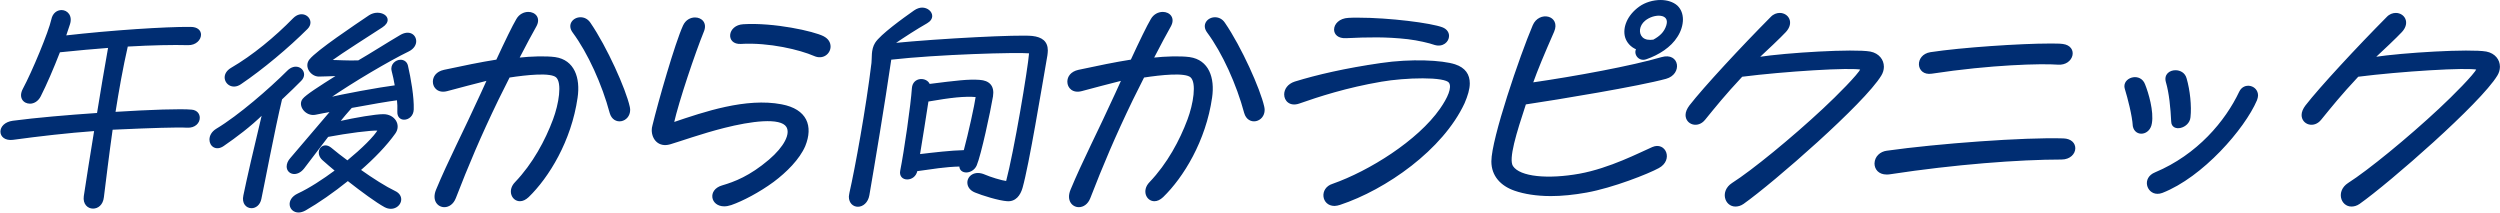 <svg width="517" height="44" viewBox="0 0 517 44" fill="none" xmlns="http://www.w3.org/2000/svg">
<path d="M2.718 28.746C1.104 28.958 0.255 28.151 0.255 27.217C0.255 26.326 1.062 25.349 2.675 25.137C7.516 24.5 13.97 23.948 20.213 23.523C20.934 19.022 21.741 14.266 22.548 9.722C19.321 9.977 15.881 10.274 12.272 10.656C10.956 14.054 9.469 17.493 8.28 19.829C7.771 20.848 6.922 21.272 6.2 21.272C4.968 21.272 3.949 20.168 4.883 18.427C6.794 14.86 10.191 6.707 10.786 4.032C11.04 2.801 11.89 2.249 12.739 2.249C13.801 2.249 14.862 3.268 14.31 4.966C14.055 5.773 13.758 6.622 13.461 7.514C23.143 6.41 34.183 5.688 39.406 5.731C40.807 5.731 41.402 6.41 41.402 7.174C41.402 8.151 40.425 9.213 38.897 9.17C35.797 9.085 31.465 9.17 26.285 9.467C25.266 13.926 24.416 18.724 23.695 23.311C31.083 22.843 37.538 22.631 39.618 22.843C40.638 22.928 41.147 23.608 41.147 24.372C41.147 25.306 40.298 26.326 38.727 26.241C36.688 26.113 30.744 26.326 25.053 26.58C24.416 26.623 23.78 26.623 23.143 26.665C22.378 32.058 21.784 37.026 21.317 40.763C21.147 42.292 20.17 42.971 19.236 42.971C18.217 42.971 17.283 42.122 17.495 40.593C18.047 37.069 18.769 32.228 19.661 26.92C13.886 27.345 7.983 28.024 2.718 28.746ZM67.772 28.151L62.761 34.733C61.36 36.517 59.449 35.88 59.449 34.436C59.449 33.926 59.661 33.332 60.213 32.737C62.761 29.808 66.031 25.858 68.579 22.928C67.262 23.141 66.116 23.395 65.224 23.565C63.313 23.948 61.7 21.824 62.719 20.55C63.356 19.744 65.988 18.045 69.98 15.54C68.451 15.582 66.88 15.667 65.946 15.667C64.417 15.667 63.016 13.799 64.12 12.398C65.606 10.529 73.504 5.264 76.392 3.31C76.901 2.971 77.496 2.801 78.048 2.801C79.11 2.801 80.001 3.353 80.001 4.117C80.001 4.542 79.704 5.051 78.982 5.518C76.647 7.047 70.659 10.826 68.281 12.567C69.768 12.567 72.061 12.737 74.141 12.652C76.647 11.209 80.299 8.873 82.846 7.387C84.63 6.325 85.904 7.302 85.904 8.533C85.904 9.213 85.479 9.977 84.46 10.487C80.596 12.355 73.037 16.771 67.814 20.381C70.787 19.616 78.515 18.215 81.827 17.79C81.615 16.601 81.403 15.54 81.148 14.606C80.851 13.374 81.912 12.525 82.846 12.525C83.441 12.525 84.035 12.865 84.205 13.629C84.8 16.219 85.479 20.083 85.394 22.631C85.352 23.905 84.418 24.584 83.568 24.584C82.889 24.584 82.294 24.117 82.337 23.098C82.379 22.291 82.337 21.4 82.252 20.55C80.511 20.763 76.519 21.442 72.655 22.164C71.848 23.056 70.957 24.117 70.022 25.264C73.589 24.457 77.708 23.778 79.279 23.778C81.53 23.778 82.804 25.858 81.615 27.515C79.832 30.02 77.241 32.695 74.396 35.158C77.029 37.026 79.704 38.725 81.657 39.659C82.464 40.041 82.804 40.636 82.804 41.23C82.804 42.462 81.275 43.608 79.577 42.674C77.878 41.74 74.906 39.574 71.933 37.239C68.876 39.702 65.734 41.867 63.143 43.353C62.634 43.651 62.124 43.778 61.742 43.778C59.874 43.778 59.194 41.315 61.657 40.169C64.035 39.065 66.838 37.239 69.47 35.285C68.494 34.478 67.602 33.714 66.795 32.992C65.521 31.846 66.158 30.232 67.305 30.232C67.644 30.232 67.984 30.36 68.366 30.657C69.385 31.506 70.574 32.44 71.848 33.374C74.948 30.827 77.496 28.321 78.345 26.835C76.647 26.75 71.848 27.387 67.772 28.151ZM49.725 17.281C48.111 18.385 46.625 17.281 46.625 16.007C46.625 15.37 47.007 14.691 47.856 14.181C52.315 11.591 56.944 7.769 60.765 3.862C62.252 2.376 64.035 3.353 64.035 4.669C64.035 5.051 63.865 5.476 63.483 5.858C59.661 9.68 54.311 14.181 49.725 17.281ZM46.158 30.062C44.672 31.081 43.483 30.105 43.483 28.873C43.483 28.151 43.865 27.345 44.842 26.75C49.385 24.032 55.84 18.427 59.534 14.733C61.02 13.247 62.719 14.139 62.719 15.412C62.719 15.795 62.549 16.219 62.167 16.601C60.935 17.833 60.171 18.597 58.175 20.465C56.731 26.41 54.311 39.192 53.886 41.103C53.632 42.334 52.782 42.886 52.018 42.886C51.041 42.886 50.149 42.037 50.489 40.466C51.169 37.154 52.57 31.039 54.396 23.438C51.721 26.071 48.748 28.279 46.158 30.062ZM94.099 40.933C93.632 42.122 92.74 42.674 91.891 42.674C90.617 42.674 89.471 41.4 90.32 39.319C92.783 33.374 95.925 27.387 99.62 19.277C100.044 18.3 100.511 17.366 100.893 16.474C98.303 17.111 94.694 18.088 92.443 18.682C90.702 19.149 89.683 18.088 89.683 16.899C89.683 15.922 90.32 14.945 91.849 14.606C95.798 13.756 99.492 12.992 102.762 12.482C104.673 8.363 106.116 5.391 106.923 4.032C107.475 3.055 108.409 2.631 109.259 2.631C110.575 2.631 111.722 3.735 110.745 5.433C110.023 6.707 108.664 9.213 107.178 12.1C109.938 11.803 112.868 11.718 114.779 11.973C118.643 12.525 119.875 16.134 119.28 20.168C118.006 29.086 113.378 36.602 109.216 40.636C108.622 41.188 108.07 41.443 107.518 41.443C105.989 41.443 105.055 39.404 106.626 37.791C110.32 33.926 112.911 29.086 114.524 24.754C115.713 21.57 116.477 17.111 115.119 15.88C113.93 14.775 108.877 15.328 105.267 15.88C104.46 17.451 103.654 19.064 102.932 20.55C99.237 28.194 96.732 34.139 94.099 40.933ZM126.244 23.311C124.673 17.451 121.743 10.911 118.558 6.622C117.412 5.094 118.643 3.735 120.044 3.735C120.724 3.735 121.446 4.032 121.955 4.796C125.395 9.807 129.259 18.47 130.066 22.079C130.108 22.291 130.151 22.504 130.151 22.716C130.151 25.137 126.966 25.901 126.244 23.311ZM151.17 42.249C150.661 42.419 150.194 42.504 149.769 42.504C147.094 42.504 146.499 39.362 149.344 38.513C151.977 37.748 155.162 36.517 159.111 33.162C162.338 30.402 163.697 27.684 162.763 26.156C161.446 24.032 155.162 24.924 149.769 26.283C145.055 27.472 140.724 29.043 138.559 29.68C136.223 30.36 134.949 28.661 134.949 26.92C134.949 26.623 134.992 26.326 135.077 26.028C136.266 21.102 139.748 8.958 141.404 5.349C141.913 4.244 142.847 3.777 143.739 3.777C145.013 3.777 146.117 4.796 145.395 6.495C143.612 10.869 140.215 20.933 139.195 25.476C145.692 23.268 154.313 20.338 161.616 21.739C166.754 22.716 168.028 26.071 166.372 30.147C165.226 32.822 162.55 35.498 159.875 37.493C156.988 39.617 153.506 41.443 151.17 42.249ZM168.41 11.421C165.48 10.147 159.111 8.576 153.208 8.915C150.236 9.085 150.576 5.349 153.718 5.179C160.045 4.796 168.241 6.622 170.236 7.642C171.213 8.151 171.595 8.873 171.595 9.637C171.595 10.954 170.194 12.228 168.41 11.421ZM201.702 39.659C200.64 39.234 200.216 38.47 200.216 37.748C200.216 36.517 201.574 35.37 203.613 36.262C204.674 36.729 207.095 37.493 208.199 37.621C209.855 31.379 212.7 14.478 212.997 10.869C210.322 10.614 193.889 11.081 184.164 12.185C182.721 22.037 180.682 34.181 179.621 40.339C179.366 41.825 178.347 42.589 177.413 42.589C176.521 42.589 175.714 41.91 175.714 40.678C175.714 40.551 175.799 40.041 175.842 39.829C176.946 35.031 179.281 22.249 180.385 13.034C180.513 12.058 180.258 10.317 181.107 8.958C182.169 7.259 186.84 3.905 189.133 2.291C189.685 1.909 190.237 1.739 190.704 1.739C191.765 1.739 192.615 2.503 192.615 3.31C192.615 3.777 192.317 4.287 191.638 4.669C189.345 5.985 187.179 7.387 184.674 9.085C194.61 8.109 210.662 7.302 213.422 7.599C215.418 7.811 216.522 8.661 216.522 10.444C216.522 10.741 216.479 11.081 216.437 11.421C215.248 18.215 212.657 34.011 211.299 38.81C210.874 40.296 209.94 41.57 208.284 41.443C206.5 41.315 203.146 40.254 201.702 39.659ZM186.33 35.328C187.137 31.251 188.496 21.909 188.75 18.215C188.92 16.049 191.638 16.092 192.148 17.536C197.88 16.814 200.301 16.516 202.594 16.686C204.462 16.814 205.524 17.79 205.184 19.913C204.674 22.971 202.721 32.058 201.829 34.139C201.447 35.031 200.555 35.498 199.833 35.498C199.112 35.498 198.517 35.073 198.56 34.266C195.247 34.351 193.039 34.776 189.557 35.243C189.345 36.389 188.453 36.941 187.604 36.941C186.797 36.941 186.118 36.389 186.33 35.328ZM201.957 19.913C199.451 19.701 196.776 19.998 191.85 20.848C191.383 23.99 190.619 28.661 190.067 32.058C193.294 31.676 196.479 31.294 199.451 31.209C200.428 27.557 201.702 21.782 201.957 19.913ZM225.312 40.933C224.844 42.122 223.953 42.674 223.103 42.674C221.83 42.674 220.683 41.4 221.532 39.319C223.995 33.374 227.137 27.387 230.832 19.277C231.256 18.3 231.724 17.366 232.106 16.474C229.515 17.111 225.906 18.088 223.655 18.682C221.914 19.149 220.895 18.088 220.895 16.899C220.895 15.922 221.532 14.945 223.061 14.606C227.01 13.756 230.704 12.992 233.974 12.482C235.885 8.363 237.329 5.391 238.136 4.032C238.688 3.055 239.622 2.631 240.471 2.631C241.787 2.631 242.934 3.735 241.957 5.433C241.235 6.707 239.877 9.213 238.39 12.1C241.15 11.803 244.08 11.718 245.991 11.973C249.855 12.525 251.087 16.134 250.492 20.168C249.219 29.086 244.59 36.602 240.429 40.636C239.834 41.188 239.282 41.443 238.73 41.443C237.201 41.443 236.267 39.404 237.838 37.791C241.533 33.926 244.123 29.086 245.737 24.754C246.925 21.57 247.69 17.111 246.331 15.88C245.142 14.775 240.089 15.328 236.479 15.88C235.673 17.451 234.866 19.064 234.144 20.55C230.45 28.194 227.944 34.139 225.312 40.933ZM257.456 23.311C255.885 17.451 252.955 10.911 249.771 6.622C248.624 5.094 249.855 3.735 251.257 3.735C251.936 3.735 252.658 4.032 253.168 4.796C256.607 9.807 260.471 18.47 261.278 22.079C261.321 22.291 261.363 22.504 261.363 22.716C261.363 25.137 258.178 25.901 257.456 23.311ZM296.693 9.128C295.631 8.746 293.296 8.194 291.173 7.939C286.629 7.429 282.977 7.514 278.391 7.726C276.777 7.811 276.055 7.005 276.055 6.113C276.055 5.094 277.032 3.947 278.858 3.862C279.453 3.82 280.132 3.82 280.769 3.82C287.393 3.82 295.928 4.924 298.264 5.816C299.113 6.155 299.495 6.792 299.495 7.429C299.495 8.533 298.349 9.637 296.693 9.128ZM277.075 42.207C276.65 42.334 276.31 42.419 275.971 42.419C273.423 42.419 272.998 38.98 275.631 38.173C283.232 35.498 293.296 29.213 297.924 22.589C299.495 20.338 300.514 18.13 299.793 17.026C298.901 15.625 290.536 15.88 285.652 16.729C278.433 17.96 272.701 19.829 268.582 21.272C266.798 21.867 265.737 20.763 265.737 19.531C265.737 18.555 266.374 17.493 267.818 17.026C272.361 15.625 278.221 14.266 285.567 13.204C291.894 12.27 298.221 12.61 300.854 13.459C302.935 14.139 303.784 15.497 303.784 17.238C303.784 18.427 303.36 19.786 302.723 21.272C298.264 30.869 286.544 39.065 277.075 42.207ZM340.388 12.1C338.901 12.61 337.925 11.039 338.562 10.104C337.33 9.637 336.524 8.661 336.226 7.642C335.717 5.816 336.566 3.31 339.114 1.484C340.303 0.635 341.916 0.168 343.403 0.168C344.719 0.168 345.95 0.55 346.757 1.272C347.522 1.994 347.861 2.971 347.861 4.032C347.861 5.136 347.479 6.41 346.757 7.514C345.441 9.637 342.978 11.209 340.388 12.1ZM339.581 7.854C340.175 8.406 341.025 8.491 341.959 8.363C343.275 7.642 344.294 6.792 344.761 5.264C345.568 2.588 342.044 2.546 340.09 4.16C338.817 5.221 338.604 6.92 339.581 7.854ZM317.118 5.306C318.349 2.376 322.596 3.353 321.237 6.495C319.029 11.548 317.925 14.181 316.82 17.238C325.908 15.922 337.415 13.799 343.657 11.973C347.182 10.954 347.734 15.242 344.507 16.134C338.944 17.663 322.256 20.423 315.419 21.442C313.423 27.515 311.725 32.907 312.744 34.436C314.273 36.772 320.218 37.239 326.63 36.092C332.957 34.946 339.199 31.676 341.747 30.572C344.337 29.425 345.866 33.035 342.978 34.606C340.812 35.795 333.509 38.682 328.073 39.659C325.483 40.126 322.978 40.381 320.727 40.381C317.755 40.381 315.207 39.956 313.254 39.277C310.451 38.3 308.583 36.304 308.583 33.374C308.583 28.746 314.442 11.591 317.118 5.306ZM360.46 42.037C359.908 42.419 359.356 42.547 358.889 42.547C356.808 42.547 355.874 39.574 358.252 38.003C362.456 35.328 370.693 28.576 377.063 22.631C380.078 19.829 384.324 15.54 384.961 14.266C383.008 13.714 368.867 14.606 360.205 15.71C356.511 19.659 354.77 21.867 352.477 24.669C351.075 26.41 348.74 25.604 348.74 23.778C348.74 23.226 348.995 22.589 349.504 21.909C352.434 18.13 360.247 9.722 366.277 3.65C366.829 3.055 367.466 2.843 368.061 2.843C369.674 2.843 370.906 4.627 369.207 6.495C368.188 7.599 365.131 10.487 363.517 11.973C369.589 11.039 383.39 10.232 386.745 10.826C388.486 11.166 389.42 12.44 389.42 13.799C389.42 14.393 389.25 14.988 388.91 15.54C385.471 21.23 366.702 37.621 360.46 42.037ZM399.45 15.073C396.35 15.54 396.095 11.463 399.237 10.954C405.649 9.977 417.879 9.17 423.824 9.17C425.013 9.17 425.947 9.17 426.541 9.255C429.684 9.637 428.707 13.459 425.565 13.204C422.252 12.95 411.721 13.204 399.45 15.073ZM390.787 35.88C390.575 35.922 390.362 35.922 390.15 35.922C388.579 35.922 387.815 34.903 387.815 33.799C387.857 32.44 388.919 31.506 390.192 31.336C400.723 29.85 418.728 28.534 426.669 28.788C428.282 28.831 429.004 29.723 429.004 30.657C429.004 31.718 428.028 32.822 426.329 32.822C417.581 32.822 404.121 33.842 390.787 35.88ZM449.173 25.137C449.045 22.419 448.748 19.234 448.069 16.941C447.644 15.455 448.748 14.691 449.895 14.691C450.786 14.691 451.72 15.158 452.018 16.219C452.74 18.682 453.079 21.952 452.825 24.245C452.612 26.41 449.215 27.217 449.173 25.137ZM441.232 26.071C441.105 23.863 440.17 20.296 439.576 18.342C439.533 18.172 439.491 18.003 439.491 17.833C439.491 16.049 442.591 15.242 443.44 17.493C444.162 19.277 445.266 23.056 444.841 25.476C444.502 27.854 441.657 28.194 441.232 26.071ZM447.092 39.744C446.752 39.871 446.455 39.914 446.158 39.914C444.077 39.914 443.1 36.856 445.733 35.795C454.523 32.101 460.341 25.137 463.228 19.022C464.162 17.111 466.795 17.833 466.795 19.744C466.795 19.998 466.71 20.338 466.583 20.678C464.077 26.538 455.415 36.517 447.092 39.744ZM487.857 42.037C487.305 42.419 486.753 42.547 486.286 42.547C484.205 42.547 483.271 39.574 485.649 38.003C489.853 35.328 498.091 28.576 504.46 22.631C507.475 19.829 511.721 15.54 512.358 14.266C510.405 13.714 496.265 14.606 487.602 15.71C483.908 19.659 482.167 21.867 479.874 24.669C478.473 26.41 476.137 25.604 476.137 23.778C476.137 23.226 476.392 22.589 476.901 21.909C479.831 18.13 487.645 9.722 493.674 3.65C494.226 3.055 494.863 2.843 495.458 2.843C497.072 2.843 498.303 4.627 496.604 6.495C495.585 7.599 492.528 10.487 490.914 11.973C496.987 11.039 510.787 10.232 514.142 10.826C515.883 11.166 516.817 12.44 516.817 13.799C516.817 14.393 516.647 14.988 516.308 15.54C512.868 21.23 494.099 37.621 487.857 42.037Z" fill="#002D72"/>
<path d="M2.718 28.746L2.74 28.912L2.74 28.912L2.718 28.746ZM2.675 25.137L2.697 25.303L2.675 25.137ZM20.213 23.523L20.224 23.691L20.357 23.681L20.378 23.549L20.213 23.523ZM22.548 9.722L22.713 9.752L22.752 9.538L22.535 9.555L22.548 9.722ZM12.272 10.656L12.254 10.489L12.152 10.5L12.115 10.596L12.272 10.656ZM8.28 19.829L8.131 19.752L8.13 19.753L8.28 19.829ZM4.883 18.427L5.031 18.507L5.031 18.507L4.883 18.427ZM10.786 4.032L10.95 4.069L10.95 4.066L10.786 4.032ZM14.31 4.966L14.15 4.914L14.15 4.916L14.31 4.966ZM13.461 7.514L13.302 7.461L13.218 7.711L13.48 7.681L13.461 7.514ZM39.406 5.731L39.405 5.899H39.406V5.731ZM38.897 9.17L38.901 9.002L38.901 9.002L38.897 9.17ZM26.285 9.467L26.275 9.3L26.149 9.307L26.121 9.43L26.285 9.467ZM23.695 23.311L23.529 23.285L23.496 23.491L23.705 23.478L23.695 23.311ZM39.618 22.843L39.601 23.011L39.605 23.011L39.618 22.843ZM38.727 26.241L38.716 26.408L38.718 26.408L38.727 26.241ZM25.053 26.58L25.046 26.413L25.042 26.413L25.053 26.58ZM23.143 26.665L23.131 26.498L22.995 26.507L22.976 26.642L23.143 26.665ZM21.317 40.763L21.15 40.742L21.15 40.745L21.317 40.763ZM17.495 40.593L17.329 40.567L17.329 40.57L17.495 40.593ZM19.661 26.92L19.826 26.948L19.862 26.737L19.648 26.753L19.661 26.92ZM2.718 28.746L2.696 28.579C1.919 28.682 1.349 28.536 0.978 28.274C0.609 28.014 0.423 27.631 0.423 27.217H0.255H0.087C0.087 27.738 0.325 28.225 0.784 28.549C1.242 28.871 1.903 29.023 2.74 28.912L2.718 28.746ZM0.255 27.217H0.423C0.423 26.436 1.138 25.508 2.697 25.303L2.675 25.137L2.653 24.97C0.985 25.19 0.087 26.215 0.087 27.217H0.255ZM2.675 25.137L2.697 25.303C7.533 24.667 13.983 24.115 20.224 23.691L20.213 23.523L20.201 23.355C13.958 23.78 7.499 24.332 2.653 24.97L2.675 25.137ZM20.213 23.523L20.378 23.549C21.1 19.049 21.907 14.294 22.713 9.752L22.548 9.722L22.383 9.693C21.576 14.237 20.769 18.994 20.047 23.496L20.213 23.523ZM22.548 9.722L22.535 9.555C19.307 9.81 15.866 10.107 12.254 10.489L12.272 10.656L12.29 10.823C15.897 10.441 19.335 10.144 22.561 9.89L22.548 9.722ZM12.272 10.656L12.115 10.596C10.8 13.99 9.316 17.424 8.131 19.752L8.28 19.829L8.43 19.905C9.623 17.562 11.111 14.117 12.429 10.717L12.272 10.656ZM8.28 19.829L8.13 19.753C7.647 20.719 6.854 21.104 6.2 21.104V21.272V21.44C6.989 21.44 7.894 20.976 8.431 19.904L8.28 19.829ZM6.2 21.272V21.104C5.632 21.104 5.13 20.851 4.874 20.417C4.62 19.988 4.583 19.342 5.031 18.507L4.883 18.427L4.735 18.348C4.249 19.254 4.255 20.03 4.585 20.588C4.912 21.142 5.536 21.44 6.2 21.44V21.272ZM4.883 18.427L5.031 18.507C5.991 16.716 7.32 13.78 8.483 10.959C9.645 8.143 10.649 5.423 10.95 4.069L10.786 4.032L10.622 3.996C10.328 5.317 9.336 8.011 8.173 10.831C7.011 13.648 5.687 16.572 4.735 18.348L4.883 18.427ZM10.786 4.032L10.95 4.066C11.19 2.909 11.973 2.417 12.739 2.417V2.249V2.081C11.807 2.081 10.892 2.692 10.621 3.998L10.786 4.032ZM12.739 2.249V2.417C13.217 2.417 13.696 2.647 13.992 3.067C14.286 3.484 14.413 4.107 14.15 4.914L14.31 4.966L14.47 5.018C14.759 4.127 14.632 3.391 14.267 2.874C13.905 2.36 13.322 2.081 12.739 2.081V2.249ZM14.31 4.966L14.15 4.916C13.896 5.721 13.6 6.566 13.302 7.461L13.461 7.514L13.62 7.567C13.916 6.679 14.215 5.825 14.47 5.017L14.31 4.966ZM13.461 7.514L13.48 7.681C23.159 6.577 34.191 5.856 39.405 5.899L39.406 5.731L39.407 5.563C34.175 5.52 23.127 6.243 13.442 7.347L13.461 7.514ZM39.406 5.731V5.899C40.081 5.899 40.538 6.062 40.823 6.296C41.105 6.527 41.234 6.838 41.234 7.174H41.402H41.57C41.57 6.746 41.402 6.336 41.036 6.036C40.673 5.739 40.132 5.563 39.406 5.563V5.731ZM41.402 7.174H41.234C41.234 8.041 40.352 9.043 38.901 9.002L38.897 9.17L38.892 9.338C40.498 9.383 41.57 8.262 41.57 7.174H41.402ZM38.897 9.17L38.901 9.002C35.795 8.917 31.459 9.002 26.275 9.3L26.285 9.467L26.295 9.635C31.472 9.338 35.798 9.253 38.892 9.338L38.897 9.17ZM26.285 9.467L26.121 9.43C25.101 13.894 24.251 18.697 23.529 23.285L23.695 23.311L23.861 23.337C24.582 18.753 25.431 13.958 26.449 9.505L26.285 9.467ZM23.695 23.311L23.705 23.478C31.099 23.011 37.538 22.8 39.601 23.011L39.618 22.843L39.636 22.676C37.538 22.462 31.067 22.676 23.684 23.143L23.695 23.311ZM39.618 22.843L39.605 23.011C40.078 23.05 40.419 23.226 40.642 23.467C40.865 23.709 40.979 24.028 40.979 24.372H41.147H41.315C41.315 23.953 41.175 23.549 40.888 23.239C40.601 22.928 40.178 22.722 39.632 22.676L39.618 22.843ZM41.147 24.372H40.979C40.979 25.199 40.222 26.153 38.736 26.073L38.727 26.241L38.718 26.408C40.373 26.498 41.315 25.414 41.315 24.372H41.147ZM38.727 26.241L38.737 26.073C36.688 25.945 30.731 26.158 25.046 26.413L25.053 26.58L25.061 26.748C30.756 26.493 36.689 26.282 38.716 26.408L38.727 26.241ZM25.053 26.58L25.042 26.413C24.727 26.434 24.411 26.444 24.093 26.455C23.774 26.465 23.453 26.476 23.131 26.498L23.143 26.665L23.154 26.833C23.469 26.812 23.785 26.801 24.104 26.791C24.422 26.78 24.743 26.769 25.065 26.748L25.053 26.58ZM23.143 26.665L22.976 26.642C22.212 32.036 21.617 37.007 21.15 40.742L21.317 40.763L21.483 40.784C21.951 37.046 22.545 32.08 23.309 26.689L23.143 26.665ZM21.317 40.763L21.15 40.745C21.069 41.476 20.797 41.989 20.448 42.318C20.098 42.648 19.662 42.803 19.236 42.803V42.971V43.139C19.744 43.139 20.264 42.954 20.678 42.562C21.094 42.17 21.395 41.579 21.484 40.782L21.317 40.763ZM19.236 42.971V42.803C18.773 42.803 18.334 42.611 18.033 42.248C17.733 41.887 17.561 41.342 17.661 40.616L17.495 40.593L17.329 40.57C17.217 41.373 17.405 42.017 17.774 42.463C18.143 42.907 18.68 43.139 19.236 43.139V42.971ZM17.495 40.593L17.661 40.619C18.213 37.093 18.935 32.255 19.826 26.948L19.661 26.92L19.495 26.892C18.603 32.201 17.881 37.044 17.329 40.567L17.495 40.593ZM19.661 26.92L19.648 26.753C13.869 27.177 7.963 27.857 2.695 28.58L2.718 28.746L2.74 28.912C8.004 28.191 13.902 27.512 19.673 27.087L19.661 26.92ZM67.772 28.151L67.741 27.986L67.677 27.998L67.638 28.05L67.772 28.151ZM62.761 34.733L62.893 34.837L62.895 34.835L62.761 34.733ZM60.213 32.737L60.336 32.852L60.34 32.848L60.213 32.737ZM68.579 22.928L68.705 23.039L69.01 22.689L68.552 22.763L68.579 22.928ZM65.224 23.565L65.193 23.4L65.191 23.401L65.224 23.565ZM62.719 20.55L62.85 20.655L62.85 20.654L62.719 20.55ZM69.98 15.54L70.069 15.682L70.591 15.355L69.975 15.372L69.98 15.54ZM64.12 12.398L63.989 12.293L63.988 12.293L64.12 12.398ZM76.392 3.31L76.299 3.171L76.298 3.171L76.392 3.31ZM78.982 5.518L78.891 5.377L78.89 5.378L78.982 5.518ZM68.281 12.567L68.182 12.432L67.768 12.735H68.281V12.567ZM74.141 12.652L74.148 12.82L74.189 12.818L74.225 12.798L74.141 12.652ZM82.846 7.387L82.931 7.532L82.932 7.531L82.846 7.387ZM84.46 10.487L84.533 10.638L84.535 10.637L84.46 10.487ZM67.814 20.381L67.719 20.242L67.856 20.543L67.814 20.381ZM81.827 17.79L81.849 17.957L82.024 17.934L81.993 17.761L81.827 17.79ZM81.148 14.606L80.984 14.645L80.986 14.65L81.148 14.606ZM84.205 13.629L84.041 13.665L84.041 13.666L84.205 13.629ZM85.394 22.631L85.562 22.637L85.394 22.631ZM82.337 23.098L82.169 23.09L82.169 23.091L82.337 23.098ZM82.252 20.55L82.419 20.534L82.402 20.363L82.232 20.384L82.252 20.55ZM72.655 22.164L72.624 21.999L72.569 22.009L72.531 22.051L72.655 22.164ZM70.022 25.264L69.892 25.158L69.585 25.535L70.059 25.428L70.022 25.264ZM81.615 27.515L81.478 27.417L81.478 27.417L81.615 27.515ZM74.396 35.158L74.286 35.031L74.124 35.171L74.299 35.295L74.396 35.158ZM81.657 39.659L81.585 39.811L81.585 39.811L81.657 39.659ZM79.577 42.674L79.496 42.821L79.577 42.674ZM71.933 37.239L72.037 37.107L71.932 37.024L71.828 37.108L71.933 37.239ZM63.143 43.353L63.06 43.208L63.059 43.208L63.143 43.353ZM61.657 40.169L61.586 40.016L61.586 40.016L61.657 40.169ZM69.47 35.285L69.57 35.42L69.743 35.292L69.577 35.156L69.47 35.285ZM66.795 32.992L66.683 33.117L66.683 33.117L66.795 32.992ZM68.366 30.657L68.474 30.528L68.469 30.524L68.366 30.657ZM71.848 33.374L71.749 33.51L71.854 33.587L71.955 33.504L71.848 33.374ZM78.345 26.835L78.491 26.918L78.627 26.681L78.354 26.667L78.345 26.835ZM49.725 17.281L49.631 17.142L49.63 17.142L49.725 17.281ZM47.856 14.181L47.772 14.036L47.77 14.037L47.856 14.181ZM60.765 3.862L60.647 3.744L60.645 3.745L60.765 3.862ZM63.483 5.858L63.602 5.977L63.483 5.858ZM46.158 30.062L46.253 30.201L46.253 30.201L46.158 30.062ZM44.842 26.75L44.755 26.606L44.754 26.607L44.842 26.75ZM59.534 14.733L59.415 14.614L59.534 14.733ZM58.175 20.465L58.06 20.343L58.024 20.377L58.012 20.426L58.175 20.465ZM53.886 41.103L53.722 41.066L53.722 41.069L53.886 41.103ZM50.489 40.466L50.653 40.501L50.654 40.5L50.489 40.466ZM54.396 23.438L54.559 23.477L54.696 22.907L54.278 23.318L54.396 23.438ZM67.772 28.151L67.638 28.05L62.627 34.632L62.761 34.733L62.895 34.835L67.905 28.253L67.772 28.151ZM62.761 34.733L62.629 34.63C61.957 35.485 61.187 35.733 60.609 35.63C60.033 35.526 59.617 35.073 59.617 34.436H59.449H59.281C59.281 35.242 59.82 35.83 60.55 35.96C61.278 36.09 62.164 35.765 62.893 34.837L62.761 34.733ZM59.449 34.436H59.617C59.617 33.975 59.808 33.42 60.336 32.852L60.213 32.737L60.09 32.623C59.514 33.244 59.281 33.877 59.281 34.436H59.449ZM60.213 32.737L60.34 32.848C61.615 31.382 63.07 29.661 64.524 27.941C65.979 26.221 67.432 24.503 68.705 23.039L68.579 22.928L68.452 22.818C67.177 24.284 65.722 26.005 64.268 27.724C62.813 29.445 61.36 31.163 60.087 32.627L60.213 32.737ZM68.579 22.928L68.552 22.763C67.233 22.975 66.078 23.232 65.193 23.4L65.224 23.565L65.255 23.73C66.154 23.559 67.292 23.306 68.605 23.094L68.579 22.928ZM65.224 23.565L65.191 23.401C64.307 23.578 63.486 23.175 63.004 22.574C62.519 21.969 62.406 21.21 62.85 20.655L62.719 20.55L62.587 20.446C62.012 21.165 62.197 22.104 62.742 22.784C63.289 23.467 64.23 23.935 65.257 23.73L65.224 23.565ZM62.719 20.55L62.85 20.654C62.996 20.47 63.267 20.222 63.664 19.912C64.058 19.603 64.569 19.239 65.186 18.821C66.419 17.984 68.073 16.935 70.069 15.682L69.98 15.54L69.891 15.398C67.895 16.65 66.237 17.703 64.997 18.543C64.377 18.963 63.86 19.332 63.457 19.647C63.057 19.96 62.759 20.228 62.587 20.446L62.719 20.55ZM69.98 15.54L69.975 15.372C68.438 15.415 66.878 15.499 65.946 15.499V15.667V15.835C66.882 15.835 68.464 15.75 69.985 15.708L69.98 15.54ZM65.946 15.667V15.499C65.248 15.499 64.565 15.069 64.188 14.469C63.814 13.873 63.752 13.135 64.252 12.501L64.12 12.398L63.988 12.293C63.383 13.061 63.47 13.958 63.903 14.647C64.333 15.331 65.115 15.835 65.946 15.835V15.667ZM64.12 12.398L64.251 12.502C64.609 12.052 65.367 11.384 66.363 10.596C67.354 9.811 68.568 8.919 69.828 8.023C72.347 6.23 75.041 4.427 76.486 3.449L76.392 3.31L76.298 3.171C74.855 4.147 72.156 5.953 69.633 7.749C68.371 8.647 67.152 9.543 66.154 10.332C65.161 11.118 64.374 11.809 63.989 12.293L64.12 12.398ZM76.392 3.31L76.485 3.45C76.967 3.129 77.529 2.969 78.048 2.969V2.801V2.633C77.463 2.633 76.836 2.812 76.299 3.171L76.392 3.31ZM78.048 2.801V2.969C78.552 2.969 79.007 3.1 79.331 3.313C79.654 3.525 79.833 3.807 79.833 4.117H80.001H80.169C80.169 3.662 79.903 3.287 79.515 3.032C79.127 2.777 78.606 2.633 78.048 2.633V2.801ZM80.001 4.117H79.833C79.833 4.461 79.59 4.925 78.891 5.377L78.982 5.518L79.073 5.659C79.819 5.177 80.169 4.623 80.169 4.117H80.001ZM78.982 5.518L78.89 5.378C76.561 6.902 70.565 10.687 68.182 12.432L68.281 12.567L68.381 12.703C70.754 10.965 76.732 7.192 79.074 5.659L78.982 5.518ZM68.281 12.567V12.735C69.021 12.735 69.96 12.777 70.983 12.809C72.003 12.841 73.102 12.863 74.148 12.82L74.141 12.652L74.135 12.485C73.1 12.527 72.012 12.506 70.994 12.474C69.978 12.442 69.028 12.399 68.281 12.399V12.567ZM74.141 12.652L74.225 12.798C75.48 12.074 77.022 11.128 78.566 10.178C80.111 9.228 81.659 8.274 82.931 7.532L82.846 7.387L82.762 7.242C81.486 7.986 79.934 8.943 78.39 9.892C76.845 10.843 75.308 11.786 74.058 12.507L74.141 12.652ZM82.846 7.387L82.932 7.531C83.79 7.021 84.493 7.017 84.97 7.251C85.449 7.486 85.736 7.976 85.736 8.533H85.904H86.072C86.072 7.859 85.722 7.245 85.118 6.949C84.512 6.652 83.686 6.691 82.76 7.242L82.846 7.387ZM85.904 8.533H85.736C85.736 9.137 85.359 9.849 84.385 10.336L84.46 10.487L84.535 10.637C85.599 10.105 86.072 9.289 86.072 8.533H85.904ZM84.46 10.487L84.387 10.335C80.514 12.208 72.948 16.629 67.719 20.242L67.814 20.381L67.91 20.519C73.127 16.913 80.678 12.502 84.533 10.638L84.46 10.487ZM67.814 20.381L67.856 20.543C70.82 19.781 78.541 18.381 81.849 17.957L81.827 17.79L81.806 17.624C78.489 18.049 70.753 19.451 67.772 20.218L67.814 20.381ZM81.827 17.79L81.993 17.761C81.78 16.571 81.567 15.503 81.31 14.561L81.148 14.606L80.986 14.65C81.239 15.576 81.45 16.632 81.662 17.82L81.827 17.79ZM81.148 14.606L81.311 14.566C81.177 14.01 81.348 13.547 81.657 13.219C81.972 12.885 82.427 12.693 82.846 12.693V12.525V12.357C82.332 12.357 81.789 12.589 81.413 12.988C81.033 13.392 80.822 13.969 80.985 14.645L81.148 14.606ZM82.846 12.525V12.693C83.374 12.693 83.891 12.989 84.041 13.665L84.205 13.629L84.369 13.592C84.18 12.741 83.508 12.357 82.846 12.357V12.525ZM84.205 13.629L84.041 13.666C84.636 16.255 85.311 20.101 85.226 22.626L85.394 22.631L85.562 22.637C85.648 20.066 84.964 16.183 84.369 13.591L84.205 13.629ZM85.394 22.631L85.226 22.626C85.187 23.807 84.329 24.417 83.568 24.417V24.584V24.752C84.506 24.752 85.516 24.003 85.562 22.637L85.394 22.631ZM83.568 24.584V24.417C83.267 24.417 82.996 24.314 82.805 24.109C82.614 23.905 82.485 23.581 82.505 23.105L82.337 23.098L82.169 23.091C82.146 23.635 82.293 24.054 82.559 24.338C82.824 24.622 83.19 24.752 83.568 24.752V24.584ZM82.337 23.098L82.504 23.107C82.548 22.289 82.504 21.388 82.419 20.534L82.252 20.55L82.085 20.567C82.169 21.411 82.211 22.294 82.169 23.09L82.337 23.098ZM82.252 20.55L82.232 20.384C80.485 20.597 76.488 21.277 72.624 21.999L72.655 22.164L72.686 22.329C76.55 21.607 80.537 20.929 82.272 20.717L82.252 20.55ZM72.655 22.164L72.531 22.051C71.721 22.946 70.827 24.01 69.892 25.158L70.022 25.264L70.153 25.37C71.086 24.224 71.976 23.165 72.78 22.277L72.655 22.164ZM70.022 25.264L70.059 25.428C73.627 24.621 77.729 23.946 79.279 23.946V23.778V23.61C77.687 23.61 73.551 24.294 69.985 25.1L70.022 25.264ZM79.279 23.778V23.946C80.352 23.946 81.177 24.44 81.594 25.114C82.01 25.784 82.033 26.645 81.478 27.417L81.615 27.515L81.751 27.612C82.386 26.728 82.366 25.721 81.88 24.936C81.395 24.155 80.457 23.61 79.279 23.61V23.778ZM81.615 27.515L81.478 27.417C79.705 29.908 77.125 32.573 74.286 35.031L74.396 35.158L74.506 35.285C77.357 32.817 79.958 30.132 81.752 27.612L81.615 27.515ZM74.396 35.158L74.299 35.295C76.934 37.165 79.618 38.87 81.585 39.811L81.657 39.659L81.73 39.508C79.79 38.58 77.124 36.888 74.493 35.021L74.396 35.158ZM81.657 39.659L81.585 39.811C82.343 40.17 82.636 40.71 82.636 41.23H82.804H82.972C82.972 40.561 82.586 39.913 81.729 39.507L81.657 39.659ZM82.804 41.23H82.636C82.636 42.319 81.258 43.407 79.658 42.527L79.577 42.674L79.496 42.821C81.293 43.809 82.972 42.605 82.972 41.23H82.804ZM79.577 42.674L79.658 42.527C77.973 41.6 75.01 39.443 72.037 37.107L71.933 37.239L71.829 37.371C74.801 39.706 77.784 41.879 79.496 42.821L79.577 42.674ZM71.933 37.239L71.828 37.108C68.776 39.566 65.641 41.727 63.06 43.208L63.143 43.353L63.227 43.499C65.826 42.008 68.976 39.837 72.039 37.369L71.933 37.239ZM63.143 43.353L63.059 43.208C62.571 43.493 62.091 43.61 61.742 43.61V43.778V43.946C62.158 43.946 62.696 43.809 63.228 43.498L63.143 43.353ZM61.742 43.778V43.61C60.889 43.61 60.327 43.054 60.242 42.382C60.158 41.714 60.545 40.872 61.728 40.321L61.657 40.169L61.586 40.016C60.307 40.612 59.802 41.575 59.909 42.424C60.015 43.27 60.726 43.946 61.742 43.946V43.778ZM61.657 40.169L61.728 40.321C64.121 39.21 66.934 37.376 69.57 35.42L69.47 35.285L69.37 35.151C66.741 37.101 63.949 38.919 61.586 40.016L61.657 40.169ZM69.47 35.285L69.577 35.156C68.602 34.35 67.712 33.587 66.907 32.867L66.795 32.992L66.683 33.117C67.492 33.841 68.385 34.607 69.363 35.415L69.47 35.285ZM66.795 32.992L66.907 32.867C66.313 32.332 66.179 31.705 66.305 31.225C66.432 30.74 66.82 30.4 67.305 30.4V30.232V30.064C66.643 30.064 66.139 30.531 65.98 31.14C65.819 31.753 66.004 32.506 66.683 33.117L66.795 32.992ZM67.305 30.232V30.4C67.597 30.4 67.902 30.508 68.263 30.789L68.366 30.657L68.469 30.524C68.067 30.211 67.692 30.064 67.305 30.064V30.232ZM68.366 30.657L68.259 30.786C69.281 31.637 70.472 32.574 71.749 33.51L71.848 33.374L71.948 33.239C70.677 32.307 69.49 31.375 68.474 30.528L68.366 30.657ZM71.848 33.374L71.955 33.504C73.508 32.228 74.924 30.961 76.059 29.825C77.192 28.693 78.055 27.682 78.491 26.918L78.345 26.835L78.199 26.752C77.787 27.474 76.951 28.459 75.822 29.588C74.696 30.714 73.288 31.973 71.742 33.245L71.848 33.374ZM78.345 26.835L78.354 26.667C77.487 26.624 75.849 26.764 73.929 27.008C72.004 27.253 69.782 27.604 67.741 27.986L67.772 28.151L67.803 28.317C69.838 27.935 72.053 27.585 73.971 27.341C75.894 27.097 77.504 26.961 78.337 27.003L78.345 26.835ZM49.725 17.281L49.63 17.142C48.868 17.663 48.16 17.652 47.647 17.387C47.127 17.117 46.793 16.579 46.793 16.007H46.625H46.457C46.457 16.709 46.866 17.36 47.492 17.685C48.127 18.013 48.968 18.003 49.82 17.419L49.725 17.281ZM46.625 16.007H46.793C46.793 15.443 47.131 14.812 47.943 14.325L47.856 14.181L47.77 14.037C46.883 14.569 46.457 15.297 46.457 16.007H46.625ZM47.856 14.181L47.941 14.326C52.416 11.726 57.056 7.894 60.885 3.98L60.765 3.862L60.645 3.745C56.831 7.644 52.215 11.455 47.772 14.036L47.856 14.181ZM60.765 3.862L60.884 3.981C61.587 3.278 62.338 3.174 62.902 3.373C63.474 3.575 63.867 4.09 63.867 4.669H64.035H64.203C64.203 3.932 63.705 3.3 63.013 3.056C62.314 2.809 61.43 2.96 60.647 3.744L60.765 3.862ZM64.035 4.669H63.867C63.867 5 63.72 5.384 63.364 5.739L63.483 5.858L63.602 5.977C64.01 5.568 64.203 5.102 64.203 4.669H64.035ZM63.483 5.858L63.364 5.739C59.549 9.554 54.207 14.048 49.631 17.142L49.725 17.281L49.819 17.42C54.415 14.313 59.773 9.805 63.602 5.977L63.483 5.858ZM46.158 30.062L46.063 29.924C45.36 30.406 44.76 30.398 44.345 30.165C43.922 29.928 43.651 29.437 43.651 28.873H43.483H43.315C43.315 29.541 43.637 30.154 44.181 30.458C44.732 30.767 45.47 30.738 46.253 30.201L46.158 30.062ZM43.483 28.873H43.651C43.651 28.216 43.997 27.461 44.929 26.894L44.842 26.75L44.754 26.607C43.733 27.228 43.315 28.087 43.315 28.873H43.483ZM44.842 26.75L44.928 26.894C49.489 24.166 55.954 18.55 59.653 14.852L59.534 14.733L59.415 14.614C55.725 18.305 49.282 23.899 44.755 26.606L44.842 26.75ZM59.534 14.733L59.653 14.852C60.359 14.145 61.092 14.024 61.632 14.197C62.179 14.373 62.551 14.854 62.551 15.412H62.719H62.887C62.887 14.697 62.409 14.095 61.735 13.878C61.055 13.659 60.195 13.835 59.415 14.614L59.534 14.733ZM62.719 15.412H62.551C62.551 15.743 62.404 16.127 62.048 16.483L62.167 16.601L62.285 16.72C62.694 16.311 62.887 15.846 62.887 15.412H62.719ZM62.167 16.601L62.048 16.483C60.817 17.713 60.054 18.476 58.06 20.343L58.175 20.465L58.29 20.588C60.287 18.718 61.053 17.952 62.285 16.72L62.167 16.601ZM58.175 20.465L58.012 20.426C56.569 26.368 54.143 39.171 53.722 41.066L53.886 41.103L54.05 41.139C54.478 39.213 56.894 26.453 58.338 20.505L58.175 20.465ZM53.886 41.103L53.722 41.069C53.482 42.23 52.695 42.718 52.018 42.718V42.886V43.054C52.869 43.054 53.781 42.439 54.051 41.137L53.886 41.103ZM52.018 42.886V42.718C51.578 42.718 51.163 42.528 50.895 42.165C50.627 41.804 50.491 41.251 50.653 40.501L50.489 40.466L50.325 40.43C50.147 41.252 50.288 41.909 50.625 42.365C50.962 42.82 51.48 43.054 52.018 43.054V42.886ZM50.489 40.466L50.654 40.5C51.333 37.19 52.733 31.078 54.559 23.477L54.396 23.438L54.233 23.399C52.407 31 51.005 37.117 50.325 40.432L50.489 40.466ZM54.396 23.438L54.278 23.318C51.613 25.941 48.65 28.143 46.063 29.924L46.158 30.062L46.253 30.201C48.847 28.415 51.828 26.2 54.514 23.558L54.396 23.438ZM94.099 40.933L94.255 40.994L94.256 40.994L94.099 40.933ZM90.32 39.319L90.165 39.255L90.165 39.256L90.32 39.319ZM99.62 19.277L99.772 19.346L99.773 19.343L99.62 19.277ZM100.893 16.474L101.048 16.54L101.18 16.23L100.853 16.311L100.893 16.474ZM92.443 18.682L92.4 18.52L92.4 18.52L92.443 18.682ZM91.849 14.606L91.813 14.441L91.812 14.442L91.849 14.606ZM102.762 12.482L102.788 12.648L102.876 12.634L102.914 12.553L102.762 12.482ZM106.923 4.032L107.068 4.118L107.069 4.115L106.923 4.032ZM110.745 5.433L110.599 5.35L110.599 5.351L110.745 5.433ZM107.178 12.1L107.029 12.023L106.886 12.301L107.196 12.267L107.178 12.1ZM114.779 11.973L114.803 11.807L114.801 11.806L114.779 11.973ZM119.28 20.168L119.114 20.144L119.114 20.145L119.28 20.168ZM109.216 40.636L109.331 40.759L109.333 40.756L109.216 40.636ZM106.626 37.791L106.746 37.908L106.747 37.907L106.626 37.791ZM114.524 24.754L114.367 24.696L114.367 24.696L114.524 24.754ZM115.119 15.88L115.004 16.003L115.006 16.004L115.119 15.88ZM105.267 15.88L105.242 15.713L105.157 15.726L105.118 15.803L105.267 15.88ZM102.932 20.55L102.781 20.477L102.78 20.477L102.932 20.55ZM126.244 23.311L126.082 23.354L126.082 23.356L126.244 23.311ZM118.558 6.622L118.693 6.522L118.693 6.522L118.558 6.622ZM121.955 4.796L121.816 4.89L121.817 4.892L121.955 4.796ZM130.066 22.079L130.231 22.046L130.23 22.043L130.066 22.079ZM94.099 40.933L93.943 40.872C93.497 42.006 92.661 42.506 91.891 42.506V42.674V42.842C92.82 42.842 93.767 42.238 94.255 40.994L94.099 40.933ZM91.891 42.674V42.506C91.31 42.506 90.762 42.216 90.454 41.692C90.147 41.169 90.065 40.388 90.475 39.383L90.32 39.319L90.165 39.256C89.725 40.332 89.792 41.228 90.165 41.862C90.536 42.495 91.198 42.842 91.891 42.842V42.674ZM90.32 39.319L90.475 39.384C92.937 33.44 96.072 27.47 99.772 19.346L99.62 19.277L99.467 19.207C95.778 27.304 92.628 33.309 90.165 39.255L90.32 39.319ZM99.62 19.277L99.773 19.343C99.985 18.858 100.207 18.382 100.425 17.914C100.642 17.448 100.855 16.989 101.048 16.54L100.893 16.474L100.739 16.408C100.549 16.851 100.338 17.305 100.12 17.773C99.903 18.239 99.679 18.719 99.466 19.21L99.62 19.277ZM100.893 16.474L100.853 16.311C98.261 16.948 94.649 17.926 92.4 18.52L92.443 18.682L92.486 18.844C94.738 18.25 98.345 17.273 100.933 16.637L100.893 16.474ZM92.443 18.682L92.4 18.52C91.569 18.743 90.935 18.596 90.511 18.277C90.085 17.956 89.851 17.446 89.851 16.899H89.683H89.515C89.515 17.541 89.791 18.155 90.309 18.546C90.83 18.938 91.576 19.089 92.487 18.844L92.443 18.682ZM89.683 16.899H89.851C89.851 16.448 89.998 15.999 90.32 15.623C90.643 15.246 91.15 14.933 91.885 14.77L91.849 14.606L91.812 14.442C91.019 14.618 90.443 14.963 90.065 15.404C89.687 15.845 89.515 16.373 89.515 16.899H89.683ZM91.849 14.606L91.884 14.77C95.833 13.921 99.523 13.157 102.788 12.648L102.762 12.482L102.736 12.316C99.461 12.827 95.762 13.592 91.813 14.441L91.849 14.606ZM102.762 12.482L102.914 12.553C104.826 8.432 106.266 5.468 107.068 4.118L106.923 4.032L106.779 3.946C105.967 5.314 104.519 8.295 102.609 12.412L102.762 12.482ZM106.923 4.032L107.069 4.115C107.589 3.195 108.465 2.799 109.259 2.799V2.631V2.463C108.354 2.463 107.361 2.916 106.777 3.95L106.923 4.032ZM109.259 2.631V2.799C109.874 2.799 110.431 3.057 110.722 3.489C111.007 3.911 111.064 4.541 110.599 5.35L110.745 5.433L110.891 5.517C111.402 4.627 111.375 3.856 111.001 3.301C110.634 2.757 109.959 2.463 109.259 2.463V2.631ZM110.745 5.433L110.599 5.351C109.876 6.627 108.516 9.134 107.029 12.023L107.178 12.1L107.327 12.177C108.813 9.291 110.171 6.788 110.891 5.516L110.745 5.433ZM107.178 12.1L107.196 12.267C109.951 11.97 112.866 11.887 114.757 12.139L114.779 11.973L114.801 11.806C112.871 11.549 109.925 11.636 107.16 11.933L107.178 12.1ZM114.779 11.973L114.755 12.139C116.631 12.407 117.858 13.412 118.55 14.838C119.247 16.273 119.408 18.147 119.114 20.144L119.28 20.168L119.446 20.193C119.746 18.155 119.589 16.207 118.853 14.691C118.112 13.167 116.791 12.091 114.803 11.807L114.779 11.973ZM119.28 20.168L119.114 20.145C117.846 29.022 113.236 36.505 109.099 40.515L109.216 40.636L109.333 40.756C113.519 36.698 118.167 29.149 119.446 20.192L119.28 20.168ZM109.216 40.636L109.102 40.513C108.526 41.048 108.013 41.275 107.518 41.275V41.443V41.611C108.127 41.611 108.718 41.328 109.33 40.759L109.216 40.636ZM107.518 41.443V41.275C106.835 41.275 106.278 40.821 106.069 40.17C105.862 39.525 105.999 38.675 106.746 37.908L106.626 37.791L106.506 37.673C105.681 38.52 105.5 39.496 105.749 40.273C105.997 41.045 106.672 41.611 107.518 41.611V41.443ZM106.626 37.791L106.747 37.907C110.462 34.022 113.062 29.159 114.682 24.813L114.524 24.754L114.367 24.696C112.759 29.012 110.179 33.831 106.505 37.675L106.626 37.791ZM114.524 24.754L114.681 24.813C115.28 23.21 115.772 21.285 115.944 19.602C116.03 18.76 116.036 17.972 115.932 17.312C115.829 16.655 115.613 16.101 115.231 15.755L115.119 15.88L115.006 16.004C115.304 16.274 115.502 16.738 115.6 17.364C115.698 17.985 115.694 18.742 115.61 19.567C115.442 21.217 114.957 23.114 114.367 24.696L114.524 24.754ZM115.119 15.88L115.233 15.756C114.895 15.443 114.31 15.265 113.608 15.17C112.897 15.073 112.03 15.056 111.094 15.091C109.222 15.16 107.048 15.437 105.242 15.713L105.267 15.88L105.293 16.046C107.095 15.77 109.253 15.495 111.107 15.426C112.034 15.392 112.879 15.409 113.563 15.502C114.255 15.597 114.748 15.764 115.004 16.003L115.119 15.88ZM105.267 15.88L105.118 15.803C104.31 17.375 103.503 18.99 102.781 20.477L102.932 20.55L103.083 20.624C103.804 19.139 104.61 17.526 105.417 15.956L105.267 15.88ZM102.932 20.55L102.78 20.477C99.084 28.125 96.577 34.075 93.943 40.872L94.099 40.933L94.256 40.994C96.887 34.203 99.391 28.262 103.083 20.624L102.932 20.55ZM126.244 23.311L126.406 23.267C124.831 17.392 121.893 10.832 118.693 6.522L118.558 6.622L118.423 6.723C121.593 10.991 124.515 17.509 126.082 23.354L126.244 23.311ZM118.558 6.622L118.693 6.522C118.156 5.806 118.19 5.16 118.487 4.696C118.793 4.219 119.394 3.903 120.044 3.903V3.735V3.567C119.293 3.567 118.579 3.93 118.204 4.515C117.822 5.112 117.814 5.91 118.424 6.723L118.558 6.622ZM120.044 3.735V3.903C120.672 3.903 121.339 4.175 121.816 4.89L121.955 4.796L122.095 4.703C121.552 3.889 120.776 3.567 120.044 3.567V3.735ZM121.955 4.796L121.817 4.892C123.529 7.386 125.351 10.795 126.845 14.034C128.341 17.275 129.503 20.329 129.902 22.116L130.066 22.079L130.23 22.043C129.822 20.22 128.648 17.138 127.15 13.893C125.651 10.645 123.821 7.218 122.094 4.701L121.955 4.796ZM130.066 22.079L129.901 22.112C129.944 22.327 129.983 22.523 129.983 22.716H130.151H130.319C130.319 22.484 130.272 22.256 130.23 22.046L130.066 22.079ZM130.151 22.716H129.983C129.983 23.845 129.245 24.573 128.437 24.727C128.032 24.805 127.61 24.739 127.249 24.509C126.889 24.28 126.577 23.879 126.406 23.265L126.244 23.311L126.082 23.356C126.272 24.037 126.629 24.512 127.069 24.793C127.508 25.072 128.018 25.15 128.5 25.057C129.464 24.872 130.319 24.008 130.319 22.716H130.151ZM151.17 42.249L151.223 42.409L151.225 42.408L151.17 42.249ZM149.344 38.513L149.297 38.351L149.296 38.352L149.344 38.513ZM159.111 33.162L159.22 33.29L159.22 33.29L159.111 33.162ZM162.763 26.156L162.906 26.068L162.905 26.067L162.763 26.156ZM149.769 26.283L149.728 26.12L149.728 26.12L149.769 26.283ZM138.559 29.68L138.605 29.841L138.606 29.841L138.559 29.68ZM135.077 26.028L135.238 26.074L135.24 26.068L135.077 26.028ZM141.404 5.349L141.251 5.278L141.251 5.278L141.404 5.349ZM145.395 6.495L145.241 6.429L145.24 6.432L145.395 6.495ZM139.195 25.476L139.032 25.439L138.966 25.732L139.25 25.635L139.195 25.476ZM161.616 21.739L161.585 21.904L161.585 21.904L161.616 21.739ZM166.372 30.147L166.527 30.213L166.528 30.21L166.372 30.147ZM159.875 37.493L159.975 37.629L159.976 37.628L159.875 37.493ZM168.41 11.421L168.48 11.268L168.477 11.267L168.41 11.421ZM153.208 8.915L153.218 9.083L153.218 9.083L153.208 8.915ZM153.718 5.179L153.727 5.346L153.728 5.346L153.718 5.179ZM170.236 7.642L170.314 7.493L170.313 7.492L170.236 7.642ZM151.17 42.249L151.117 42.09C150.62 42.256 150.171 42.336 149.769 42.336V42.504V42.672C150.216 42.672 150.701 42.583 151.223 42.409L151.17 42.249ZM149.769 42.504V42.336C148.502 42.336 147.767 41.6 147.653 40.803C147.54 40.011 148.031 39.08 149.392 38.673L149.344 38.513L149.296 38.352C147.812 38.795 147.179 39.859 147.32 40.851C147.461 41.837 148.361 42.672 149.769 42.672V42.504ZM149.344 38.513L149.391 38.674C152.041 37.904 155.249 36.663 159.22 33.29L159.111 33.162L159.002 33.034C155.075 36.37 151.913 37.592 149.297 38.351L149.344 38.513ZM159.111 33.162L159.22 33.29C160.844 31.901 162.007 30.515 162.647 29.274C163.283 28.038 163.419 26.907 162.906 26.068L162.763 26.156L162.619 26.243C163.041 26.933 162.964 27.925 162.348 29.12C161.735 30.31 160.605 31.663 159.002 33.035L159.111 33.162ZM162.763 26.156L162.905 26.067C162.541 25.48 161.849 25.123 160.972 24.925C160.093 24.726 158.998 24.682 157.786 24.746C155.36 24.874 152.429 25.44 149.728 26.12L149.769 26.283L149.81 26.446C152.502 25.768 155.409 25.208 157.803 25.081C159.001 25.018 160.061 25.064 160.899 25.253C161.74 25.442 162.326 25.77 162.62 26.244L162.763 26.156ZM149.769 26.283L149.728 26.12C145.013 27.309 140.66 28.887 138.511 29.519L138.559 29.68L138.606 29.841C140.789 29.199 145.098 27.635 149.81 26.446L149.769 26.283ZM138.559 29.68L138.512 29.519C137.393 29.844 136.553 29.597 135.991 29.084C135.422 28.564 135.117 27.753 135.117 26.92H134.949H134.781C134.781 27.828 135.113 28.737 135.765 29.332C136.424 29.933 137.389 30.195 138.605 29.841L138.559 29.68ZM134.949 26.92H135.117C135.117 26.639 135.157 26.357 135.238 26.074L135.077 26.028L134.915 25.982C134.826 26.294 134.781 26.607 134.781 26.92H134.949ZM135.077 26.028L135.24 26.068C135.833 23.609 137 19.344 138.226 15.243C139.453 11.137 140.734 7.211 141.556 5.419L141.404 5.349L141.251 5.278C140.417 7.096 139.129 11.046 137.904 15.147C136.677 19.251 135.509 23.522 134.913 25.989L135.077 26.028ZM141.404 5.349L141.556 5.419C142.037 4.377 142.91 3.945 143.739 3.945V3.777V3.609C142.785 3.609 141.789 4.112 141.251 5.278L141.404 5.349ZM143.739 3.777V3.945C144.334 3.945 144.873 4.183 145.18 4.599C145.483 5.008 145.584 5.622 145.241 6.429L145.395 6.495L145.55 6.561C145.928 5.67 145.839 4.925 145.451 4.399C145.068 3.881 144.418 3.609 143.739 3.609V3.777ZM145.395 6.495L145.24 6.432C143.454 10.811 140.053 20.884 139.032 25.439L139.195 25.476L139.359 25.513C140.376 20.982 143.769 10.927 145.551 6.558L145.395 6.495ZM139.195 25.476L139.25 25.635C142.499 24.531 146.27 23.25 150.139 22.419C154.008 21.587 157.964 21.21 161.585 21.904L161.616 21.739L161.648 21.575C157.965 20.868 153.959 21.255 150.068 22.09C146.177 22.926 142.389 24.214 139.141 25.317L139.195 25.476ZM161.616 21.739L161.585 21.904C164.124 22.387 165.671 23.449 166.393 24.858C167.116 26.268 167.034 28.071 166.217 30.084L166.372 30.147L166.528 30.21C167.366 28.147 167.476 26.234 166.691 24.704C165.906 23.172 164.247 22.069 161.648 21.575L161.616 21.739ZM166.372 30.147L166.218 30.081C165.089 32.716 162.442 35.369 159.775 37.359L159.875 37.493L159.976 37.628C162.659 35.626 165.363 32.929 166.527 30.213L166.372 30.147ZM159.875 37.493L159.776 37.358C156.9 39.473 153.432 41.29 151.115 42.091L151.17 42.249L151.225 42.408C153.579 41.595 157.076 39.76 159.975 37.629L159.875 37.493ZM168.41 11.421L168.477 11.267C165.526 9.983 159.13 8.406 153.199 8.748L153.208 8.915L153.218 9.083C159.092 8.745 165.435 10.31 168.343 11.575L168.41 11.421ZM153.208 8.915L153.199 8.748C152.491 8.788 152.005 8.595 151.71 8.307C151.414 8.018 151.289 7.615 151.337 7.193C151.433 6.352 152.226 5.428 153.727 5.346L153.718 5.179L153.709 5.011C152.068 5.1 151.12 6.128 151.003 7.155C150.945 7.668 151.096 8.178 151.475 8.547C151.854 8.917 152.44 9.128 153.218 9.083L153.208 8.915ZM153.718 5.179L153.728 5.346C156.874 5.156 160.491 5.515 163.573 6.05C166.661 6.586 169.187 7.294 170.16 7.791L170.236 7.642L170.313 7.492C169.29 6.97 166.72 6.255 163.63 5.719C160.534 5.182 156.889 4.819 153.708 5.011L153.718 5.179ZM170.236 7.642L170.159 7.79C171.086 8.274 171.427 8.942 171.427 9.637H171.595H171.763C171.763 8.804 171.34 8.028 170.314 7.493L170.236 7.642ZM171.595 9.637H171.427C171.427 10.237 171.107 10.833 170.578 11.185C170.056 11.534 169.321 11.649 168.48 11.268L168.41 11.421L168.341 11.574C169.283 12 170.141 11.881 170.765 11.465C171.383 11.053 171.763 10.354 171.763 9.637H171.595ZM201.702 39.659L201.766 39.504L201.764 39.503L201.702 39.659ZM203.613 36.262L203.68 36.108L203.68 36.108L203.613 36.262ZM208.199 37.621L208.179 37.788L208.324 37.804L208.361 37.664L208.199 37.621ZM212.997 10.869L213.164 10.883L213.178 10.717L213.013 10.702L212.997 10.869ZM184.164 12.185L184.145 12.018L184.017 12.033L183.998 12.161L184.164 12.185ZM179.621 40.339L179.455 40.31L179.455 40.31L179.621 40.339ZM175.842 39.829L175.678 39.791L175.677 39.796L175.842 39.829ZM180.385 13.034L180.219 13.013L180.218 13.014L180.385 13.034ZM181.107 8.958L181.249 9.047L181.107 8.958ZM189.133 2.291L189.037 2.153L189.036 2.154L189.133 2.291ZM191.638 4.669L191.556 4.523L191.554 4.523L191.638 4.669ZM184.674 9.085L184.58 8.946L184.69 9.252L184.674 9.085ZM213.422 7.599L213.404 7.766L213.404 7.766L213.422 7.599ZM216.437 11.421L216.602 11.45L216.603 11.442L216.437 11.421ZM211.299 38.81L211.46 38.856L211.46 38.856L211.299 38.81ZM208.284 41.443L208.297 41.275L208.296 41.275L208.284 41.443ZM186.33 35.328L186.495 35.361L186.495 35.36L186.33 35.328ZM188.75 18.215L188.583 18.202L188.583 18.203L188.75 18.215ZM192.148 17.536L191.989 17.591L192.034 17.719L192.169 17.702L192.148 17.536ZM202.594 16.686L202.581 16.854L202.582 16.854L202.594 16.686ZM205.184 19.913L205.349 19.941L205.35 19.94L205.184 19.913ZM201.829 34.139L201.675 34.073L201.829 34.139ZM198.56 34.266L198.727 34.275L198.737 34.094L198.555 34.098L198.56 34.266ZM189.557 35.243L189.535 35.076L189.414 35.093L189.392 35.212L189.557 35.243ZM201.957 19.913L202.123 19.936L202.147 19.761L201.971 19.746L201.957 19.913ZM191.85 20.848L191.822 20.682L191.702 20.703L191.684 20.823L191.85 20.848ZM190.067 32.058L189.901 32.031L189.865 32.251L190.087 32.225L190.067 32.058ZM199.451 31.209L199.456 31.377L199.581 31.373L199.613 31.252L199.451 31.209ZM201.702 39.659L201.764 39.503C200.76 39.101 200.384 38.395 200.384 37.748H200.216H200.048C200.048 38.545 200.521 39.367 201.639 39.815L201.702 39.659ZM200.216 37.748H200.384C200.384 37.195 200.689 36.656 201.231 36.356C201.771 36.057 202.564 35.986 203.545 36.416L203.613 36.262L203.68 36.108C202.623 35.646 201.718 35.703 201.068 36.062C200.422 36.42 200.048 37.07 200.048 37.748H200.216ZM203.613 36.262L203.545 36.416C204.085 36.653 204.962 36.963 205.841 37.23C206.718 37.495 207.611 37.722 208.179 37.788L208.199 37.621L208.218 37.454C207.682 37.392 206.813 37.173 205.938 36.908C205.066 36.644 204.202 36.338 203.68 36.108L203.613 36.262ZM208.199 37.621L208.361 37.664C210.02 31.413 212.866 14.502 213.164 10.883L212.997 10.869L212.83 10.855C212.533 14.454 209.69 31.345 208.036 37.578L208.199 37.621ZM212.997 10.869L213.013 10.702C211.662 10.573 206.872 10.627 201.217 10.85C195.558 11.073 189.014 11.466 184.145 12.018L184.164 12.185L184.183 12.352C189.039 11.801 195.574 11.408 201.231 11.185C206.893 10.962 211.657 10.91 212.981 11.036L212.997 10.869ZM184.164 12.185L183.998 12.161C182.555 22.01 180.517 34.153 179.455 40.31L179.621 40.339L179.786 40.367C180.848 34.209 182.886 22.063 184.331 12.21L184.164 12.185ZM179.621 40.339L179.455 40.31C179.212 41.731 178.251 42.421 177.413 42.421V42.589V42.757C178.443 42.757 179.52 41.919 179.786 40.367L179.621 40.339ZM177.413 42.589V42.421C177.01 42.421 176.63 42.268 176.35 41.979C176.071 41.69 175.882 41.256 175.882 40.678H175.714H175.546C175.546 41.332 175.761 41.853 176.108 42.212C176.455 42.57 176.924 42.757 177.413 42.757V42.589ZM175.714 40.678H175.882C175.882 40.63 175.901 40.486 175.928 40.311C175.954 40.143 175.986 39.965 176.006 39.862L175.842 39.829L175.677 39.796C175.655 39.905 175.623 40.088 175.596 40.26C175.57 40.424 175.546 40.599 175.546 40.678H175.714ZM175.842 39.829L176.005 39.867C177.111 35.062 179.447 22.275 180.552 13.054L180.385 13.034L180.218 13.014C179.115 22.223 176.781 34.999 175.678 39.791L175.842 39.829ZM180.385 13.034L180.552 13.056C180.585 12.801 180.593 12.5 180.6 12.18C180.607 11.857 180.614 11.511 180.643 11.153C180.7 10.437 180.846 9.693 181.249 9.047L181.107 8.958L180.965 8.869C180.519 9.582 180.367 10.388 180.308 11.126C180.278 11.495 180.272 11.852 180.264 12.173C180.257 12.497 180.249 12.779 180.219 13.013L180.385 13.034ZM181.107 8.958L181.249 9.047C181.502 8.642 181.979 8.127 182.601 7.55C183.219 6.975 183.97 6.349 184.762 5.725C186.345 4.475 188.083 3.235 189.229 2.428L189.133 2.291L189.036 2.154C187.889 2.961 186.145 4.205 184.554 5.461C183.759 6.089 183 6.721 182.372 7.304C181.747 7.884 181.242 8.424 180.965 8.869L181.107 8.958ZM189.133 2.291L189.228 2.429C189.757 2.063 190.276 1.907 190.704 1.907V1.739V1.571C190.197 1.571 189.612 1.755 189.037 2.153L189.133 2.291ZM190.704 1.739V1.907C191.7 1.907 192.447 2.621 192.447 3.31H192.615H192.783C192.783 2.386 191.831 1.571 190.704 1.571V1.739ZM192.615 3.31H192.447C192.447 3.7 192.199 4.161 191.556 4.523L191.638 4.669L191.72 4.815C192.436 4.413 192.783 3.855 192.783 3.31H192.615ZM191.638 4.669L191.554 4.523C189.256 5.843 187.087 7.247 184.58 8.946L184.674 9.085L184.768 9.224C187.272 7.527 189.434 6.128 191.722 4.815L191.638 4.669ZM184.674 9.085L184.69 9.252C189.655 8.764 196.149 8.319 201.748 8.032C204.547 7.889 207.121 7.786 209.167 7.736C211.218 7.687 212.727 7.693 213.404 7.766L213.422 7.599L213.44 7.432C212.737 7.356 211.204 7.352 209.159 7.401C207.109 7.45 204.531 7.553 201.73 7.697C196.129 7.983 189.629 8.43 184.658 8.918L184.674 9.085ZM213.422 7.599L213.404 7.766C214.386 7.871 215.121 8.129 215.609 8.559C216.091 8.982 216.354 9.59 216.354 10.444H216.522H216.69C216.69 9.515 216.4 8.806 215.831 8.306C215.268 7.812 214.454 7.54 213.44 7.432L213.422 7.599ZM216.522 10.444H216.354C216.354 10.729 216.313 11.057 216.27 11.4L216.437 11.421L216.603 11.442C216.645 11.105 216.69 10.754 216.69 10.444H216.522ZM216.437 11.421L216.271 11.392C215.081 18.196 212.493 33.977 211.137 38.764L211.299 38.81L211.46 38.856C212.822 34.046 215.415 18.234 216.602 11.45L216.437 11.421ZM211.299 38.81L211.137 38.764C210.929 39.49 210.601 40.151 210.135 40.612C209.674 41.068 209.073 41.335 208.297 41.275L208.284 41.443L208.271 41.61C209.15 41.678 209.845 41.371 210.371 40.851C210.892 40.335 211.243 39.615 211.46 38.856L211.299 38.81ZM208.284 41.443L208.296 41.275C207.422 41.213 206.152 40.92 204.912 40.565C203.674 40.21 202.48 39.798 201.766 39.504L201.702 39.659L201.638 39.814C202.367 40.115 203.573 40.531 204.819 40.887C206.063 41.243 207.361 41.545 208.272 41.61L208.284 41.443ZM186.33 35.328L186.495 35.36C187.302 31.279 188.663 21.93 188.918 18.227L188.75 18.215L188.583 18.203C188.329 21.889 186.971 31.223 186.165 35.295L186.33 35.328ZM188.75 18.215L188.918 18.228C188.957 17.724 189.144 17.36 189.398 17.113C189.654 16.864 189.989 16.725 190.339 16.689C191.05 16.615 191.767 16.963 191.989 17.591L192.148 17.536L192.306 17.48C192.018 16.664 191.122 16.27 190.304 16.355C189.89 16.398 189.481 16.564 189.164 16.872C188.846 17.181 188.628 17.624 188.583 18.202L188.75 18.215ZM192.148 17.536L192.169 17.702C197.909 16.979 200.309 16.686 202.581 16.854L202.594 16.686L202.606 16.519C200.292 16.347 197.852 16.648 192.127 17.369L192.148 17.536ZM202.594 16.686L202.582 16.854C203.493 16.916 204.174 17.183 204.59 17.662C205.003 18.137 205.183 18.855 205.018 19.887L205.184 19.913L205.35 19.94C205.524 18.849 205.344 18.017 204.844 17.441C204.346 16.869 203.562 16.584 202.605 16.519L202.594 16.686ZM205.184 19.913L205.018 19.886C204.764 21.41 204.149 24.442 203.486 27.355C202.821 30.275 202.113 33.05 201.675 34.073L201.829 34.139L201.984 34.205C202.437 33.147 203.151 30.338 203.814 27.43C204.477 24.514 205.094 21.474 205.349 19.941L205.184 19.913ZM201.829 34.139L201.675 34.073C201.321 34.898 200.493 35.33 199.833 35.33V35.498V35.666C200.617 35.666 201.573 35.163 201.984 34.205L201.829 34.139ZM199.833 35.498V35.33C199.504 35.33 199.217 35.233 199.021 35.059C198.829 34.889 198.708 34.632 198.727 34.275L198.56 34.266L198.392 34.257C198.368 34.707 198.523 35.066 198.798 35.31C199.069 35.55 199.441 35.666 199.833 35.666V35.498ZM198.56 34.266L198.555 34.098C195.231 34.184 193.009 34.61 189.535 35.076L189.557 35.243L189.58 35.409C193.07 34.941 195.264 34.519 198.564 34.434L198.56 34.266ZM189.557 35.243L189.392 35.212C189.196 36.272 188.38 36.773 187.604 36.773V36.941V37.109C188.527 37.109 189.494 36.507 189.722 35.273L189.557 35.243ZM187.604 36.941V36.773C187.237 36.773 186.915 36.648 186.71 36.42C186.508 36.196 186.397 35.85 186.495 35.361L186.33 35.328L186.165 35.295C186.051 35.867 186.174 36.328 186.46 36.645C186.743 36.959 187.164 37.109 187.604 37.109V36.941ZM201.957 19.913L201.971 19.746C199.442 19.532 196.747 19.833 191.822 20.682L191.85 20.848L191.879 21.013C196.805 20.164 199.461 19.871 201.942 20.081L201.957 19.913ZM191.85 20.848L191.684 20.823C191.217 23.964 190.453 28.633 189.901 32.031L190.067 32.058L190.233 32.085C190.784 28.689 191.549 24.016 192.016 20.872L191.85 20.848ZM190.067 32.058L190.087 32.225C193.316 31.843 196.493 31.461 199.456 31.377L199.451 31.209L199.446 31.041C196.465 31.126 193.272 31.509 190.047 31.891L190.067 32.058ZM199.451 31.209L199.613 31.252C200.591 27.598 201.867 21.815 202.123 19.936L201.957 19.913L201.79 19.891C201.537 21.749 200.265 27.515 199.289 31.165L199.451 31.209ZM225.312 40.933L225.468 40.994L225.468 40.994L225.312 40.933ZM221.532 39.319L221.377 39.255L221.377 39.256L221.532 39.319ZM230.832 19.277L230.985 19.346L230.986 19.343L230.832 19.277ZM232.106 16.474L232.26 16.54L232.393 16.23L232.066 16.311L232.106 16.474ZM223.655 18.682L223.613 18.52L223.612 18.52L223.655 18.682ZM223.061 14.606L223.026 14.441L223.025 14.442L223.061 14.606ZM233.974 12.482L234 12.648L234.089 12.634L234.126 12.553L233.974 12.482ZM238.136 4.032L238.28 4.118L238.282 4.115L238.136 4.032ZM241.957 5.433L241.812 5.35L241.811 5.351L241.957 5.433ZM238.39 12.1L238.241 12.023L238.098 12.301L238.408 12.267L238.39 12.1ZM245.991 11.973L246.015 11.807L246.013 11.806L245.991 11.973ZM250.492 20.168L250.326 20.144L250.326 20.145L250.492 20.168ZM240.429 40.636L240.543 40.759L240.545 40.756L240.429 40.636ZM237.838 37.791L237.959 37.908L237.96 37.907L237.838 37.791ZM245.736 24.754L245.579 24.696L245.579 24.696L245.736 24.754ZM246.331 15.88L246.217 16.003L246.218 16.004L246.331 15.88ZM236.479 15.88L236.454 15.713L236.369 15.726L236.33 15.803L236.479 15.88ZM234.144 20.55L233.993 20.477L233.993 20.477L234.144 20.55ZM257.456 23.311L257.294 23.354L257.295 23.356L257.456 23.311ZM249.771 6.622L249.905 6.522L249.905 6.522L249.771 6.622ZM253.168 4.796L253.028 4.89L253.029 4.892L253.168 4.796ZM261.278 22.079L261.443 22.046L261.442 22.043L261.278 22.079ZM225.312 40.933L225.155 40.872C224.709 42.006 223.873 42.506 223.103 42.506V42.674V42.842C224.032 42.842 224.979 42.238 225.468 40.994L225.312 40.933ZM223.103 42.674V42.506C222.523 42.506 221.974 42.216 221.666 41.692C221.36 41.169 221.278 40.388 221.688 39.383L221.532 39.319L221.377 39.256C220.938 40.332 221.004 41.228 221.377 41.862C221.748 42.495 222.41 42.842 223.103 42.842V42.674ZM221.532 39.319L221.687 39.384C224.15 33.44 227.284 27.47 230.985 19.346L230.832 19.277L230.679 19.207C226.991 27.304 223.841 33.309 221.377 39.255L221.532 39.319ZM230.832 19.277L230.986 19.343C231.197 18.858 231.419 18.382 231.637 17.914C231.854 17.448 232.068 16.989 232.26 16.54L232.106 16.474L231.951 16.408C231.761 16.851 231.55 17.305 231.332 17.773C231.115 18.239 230.891 18.719 230.678 19.21L230.832 19.277ZM232.106 16.474L232.066 16.311C229.473 16.948 225.861 17.926 223.613 18.52L223.655 18.682L223.698 18.844C225.951 18.25 229.557 17.273 232.146 16.637L232.106 16.474ZM223.655 18.682L223.612 18.52C222.782 18.743 222.147 18.596 221.724 18.277C221.297 17.956 221.063 17.446 221.063 16.899H220.895H220.727C220.727 17.541 221.003 18.155 221.522 18.546C222.043 18.938 222.788 19.089 223.699 18.844L223.655 18.682ZM220.895 16.899H221.063C221.063 16.448 221.21 15.999 221.532 15.623C221.855 15.246 222.362 14.933 223.097 14.77L223.061 14.606L223.025 14.442C222.231 14.618 221.655 14.963 221.277 15.404C220.899 15.845 220.727 16.373 220.727 16.899H220.895ZM223.061 14.606L223.096 14.77C227.045 13.921 230.736 13.157 234 12.648L233.974 12.482L233.948 12.316C230.673 12.827 226.975 13.592 223.026 14.441L223.061 14.606ZM233.974 12.482L234.126 12.553C236.038 8.432 237.478 5.468 238.28 4.118L238.136 4.032L237.991 3.946C237.179 5.314 235.732 8.295 233.822 12.412L233.974 12.482ZM238.136 4.032L238.282 4.115C238.802 3.195 239.677 2.799 240.471 2.799V2.631V2.463C239.566 2.463 238.574 2.916 237.989 3.95L238.136 4.032ZM240.471 2.631V2.799C241.087 2.799 241.644 3.057 241.935 3.489C242.219 3.911 242.277 4.541 241.812 5.35L241.957 5.433L242.103 5.517C242.614 4.627 242.587 3.856 242.213 3.301C241.846 2.757 241.172 2.463 240.471 2.463V2.631ZM241.957 5.433L241.811 5.351C241.088 6.627 239.728 9.134 238.241 12.023L238.39 12.1L238.54 12.177C240.025 9.291 241.383 6.788 242.103 5.516L241.957 5.433ZM238.39 12.1L238.408 12.267C241.163 11.97 244.078 11.887 245.969 12.139L245.991 11.973L246.013 11.806C244.083 11.549 241.137 11.636 238.372 11.933L238.39 12.1ZM245.991 11.973L245.968 12.139C247.843 12.407 249.07 13.412 249.763 14.838C250.46 16.273 250.621 18.147 250.326 20.144L250.492 20.168L250.659 20.193C250.959 18.155 250.801 16.207 250.065 14.691C249.325 13.167 248.004 12.091 246.015 11.807L245.991 11.973ZM250.492 20.168L250.326 20.145C249.058 29.022 244.448 36.505 240.312 40.515L240.429 40.636L240.545 40.756C244.732 36.698 249.379 29.149 250.659 20.192L250.492 20.168ZM240.429 40.636L240.314 40.513C239.738 41.048 239.225 41.275 238.73 41.275V41.443V41.611C239.339 41.611 239.93 41.328 240.543 40.759L240.429 40.636ZM238.73 41.443V41.275C238.047 41.275 237.49 40.821 237.282 40.17C237.074 39.525 237.212 38.675 237.959 37.908L237.838 37.791L237.718 37.673C236.894 38.52 236.713 39.496 236.962 40.273C237.21 41.045 237.884 41.611 238.73 41.611V41.443ZM237.838 37.791L237.96 37.907C241.674 34.022 244.275 29.159 245.894 24.813L245.736 24.754L245.579 24.696C243.971 29.012 241.391 33.831 237.717 37.675L237.838 37.791ZM245.736 24.754L245.894 24.813C246.492 23.21 246.985 21.285 247.156 19.602C247.242 18.76 247.248 17.972 247.144 17.312C247.041 16.655 246.825 16.101 246.444 15.755L246.331 15.88L246.218 16.004C246.516 16.274 246.714 16.738 246.813 17.364C246.91 17.985 246.906 18.742 246.822 19.567C246.654 21.217 246.17 23.114 245.579 24.696L245.736 24.754ZM246.331 15.88L246.445 15.756C246.107 15.443 245.522 15.265 244.82 15.17C244.109 15.073 243.243 15.056 242.307 15.091C240.434 15.16 238.261 15.437 236.454 15.713L236.479 15.88L236.505 16.046C238.308 15.77 240.466 15.495 242.319 15.426C243.246 15.392 244.091 15.409 244.775 15.502C245.468 15.597 245.96 15.764 246.217 16.003L246.331 15.88ZM236.479 15.88L236.33 15.803C235.523 17.375 234.715 18.99 233.993 20.477L234.144 20.55L234.295 20.624C235.016 19.139 235.823 17.526 236.629 15.956L236.479 15.88ZM234.144 20.55L233.993 20.477C230.296 28.125 227.789 34.075 225.155 40.872L225.312 40.933L225.468 40.994C228.1 34.203 230.603 28.262 234.295 20.624L234.144 20.55ZM257.456 23.311L257.619 23.267C256.043 17.392 253.106 10.832 249.905 6.522L249.771 6.622L249.636 6.723C252.805 10.991 255.727 17.509 257.294 23.354L257.456 23.311ZM249.771 6.622L249.905 6.522C249.368 5.806 249.402 5.16 249.7 4.696C250.005 4.219 250.606 3.903 251.257 3.903V3.735V3.567C250.506 3.567 249.791 3.93 249.417 4.515C249.035 5.112 249.026 5.91 249.636 6.723L249.771 6.622ZM251.257 3.735V3.903C251.884 3.903 252.552 4.175 253.028 4.89L253.168 4.796L253.307 4.703C252.765 3.889 251.988 3.567 251.257 3.567V3.735ZM253.168 4.796L253.029 4.892C254.742 7.386 256.563 10.795 258.058 14.034C259.553 17.275 260.715 20.329 261.114 22.116L261.278 22.079L261.442 22.043C261.035 20.22 259.861 17.138 258.363 13.893C256.864 10.645 255.033 7.218 253.306 4.701L253.168 4.796ZM261.278 22.079L261.113 22.112C261.157 22.327 261.195 22.523 261.195 22.716H261.363H261.531C261.531 22.484 261.485 22.256 261.443 22.046L261.278 22.079ZM261.363 22.716H261.195C261.195 23.845 260.457 24.573 259.649 24.727C259.244 24.805 258.823 24.739 258.462 24.509C258.101 24.28 257.789 23.879 257.618 23.265L257.456 23.311L257.295 23.356C257.485 24.037 257.841 24.512 258.281 24.793C258.72 25.072 259.23 25.15 259.712 25.057C260.676 24.872 261.531 24.008 261.531 22.716H261.363ZM296.693 9.128L296.636 9.286L296.643 9.288L296.693 9.128ZM291.172 7.939L291.193 7.772L291.191 7.772L291.172 7.939ZM278.391 7.726L278.383 7.559L278.382 7.559L278.391 7.726ZM278.858 3.862L278.866 4.03L278.87 4.03L278.858 3.862ZM298.264 5.816L298.326 5.66L298.324 5.659L298.264 5.816ZM277.075 42.207L277.123 42.368L277.128 42.366L277.075 42.207ZM275.631 38.173L275.68 38.334L275.687 38.331L275.631 38.173ZM297.924 22.589L298.062 22.685L298.062 22.685L297.924 22.589ZM299.793 17.026L299.651 17.116L299.652 17.118L299.793 17.026ZM285.652 16.729L285.68 16.894L285.681 16.894L285.652 16.729ZM268.582 21.272L268.635 21.432L268.637 21.431L268.582 21.272ZM267.818 17.026L267.768 16.866L267.766 16.866L267.818 17.026ZM285.567 13.204L285.591 13.37L285.592 13.37L285.567 13.204ZM300.854 13.459L300.906 13.299L300.906 13.299L300.854 13.459ZM302.723 21.272L302.875 21.343L302.877 21.338L302.723 21.272ZM296.693 9.128L296.75 8.97C295.673 8.582 293.325 8.028 291.193 7.772L291.172 7.939L291.152 8.106C293.267 8.359 295.589 8.909 296.636 9.286L296.693 9.128ZM291.172 7.939L291.191 7.772C286.634 7.261 282.972 7.346 278.383 7.559L278.391 7.726L278.399 7.894C282.982 7.682 286.624 7.598 291.154 8.106L291.172 7.939ZM278.391 7.726L278.382 7.559C277.603 7.6 277.064 7.424 276.722 7.154C276.383 6.886 276.223 6.511 276.223 6.113H276.055H275.888C275.888 6.606 276.089 7.081 276.514 7.418C276.937 7.753 277.565 7.938 278.4 7.894L278.391 7.726ZM276.055 6.113H276.223C276.223 5.206 277.105 4.112 278.866 4.03L278.858 3.862L278.85 3.695C276.959 3.783 275.888 4.981 275.888 6.113H276.055ZM278.858 3.862L278.87 4.03C279.457 3.988 280.13 3.988 280.769 3.988V3.82V3.652C280.133 3.652 279.448 3.652 278.846 3.695L278.858 3.862ZM280.769 3.82V3.988C284.073 3.988 287.856 4.263 291.105 4.65C294.361 5.038 297.059 5.535 298.204 5.973L298.264 5.816L298.324 5.659C297.134 5.204 294.396 4.704 291.145 4.317C287.886 3.929 284.089 3.652 280.769 3.652V3.82ZM298.264 5.816L298.202 5.972C298.994 6.289 299.327 6.868 299.327 7.429H299.495H299.663C299.663 6.716 299.232 6.022 298.326 5.66L298.264 5.816ZM299.495 7.429H299.327C299.327 8.413 298.297 9.446 296.742 8.967L296.693 9.128L296.643 9.288C298.401 9.829 299.663 8.653 299.663 7.429H299.495ZM277.075 42.207L277.026 42.046C276.603 42.173 276.283 42.251 275.971 42.251V42.419V42.587C276.337 42.587 276.697 42.495 277.123 42.368L277.075 42.207ZM275.971 42.419V42.251C274.788 42.251 274.113 41.462 274.025 40.582C273.938 39.701 274.44 38.713 275.68 38.333L275.631 38.173L275.582 38.012C274.189 38.439 273.587 39.575 273.691 40.615C273.794 41.656 274.605 42.587 275.971 42.587V42.419ZM275.631 38.173L275.687 38.331C279.502 36.988 283.931 34.742 287.986 32.001C292.04 29.261 295.731 26.02 298.062 22.685L297.924 22.589L297.787 22.492C295.489 25.781 291.834 28.995 287.798 31.723C283.764 34.449 279.361 36.682 275.575 38.014L275.631 38.173ZM297.924 22.589L298.062 22.685C298.851 21.554 299.508 20.426 299.876 19.436C300.239 18.457 300.342 17.559 299.933 16.934L299.793 17.026L299.652 17.118C299.966 17.597 299.919 18.355 299.561 19.319C299.207 20.271 298.568 21.372 297.786 22.493L297.924 22.589ZM299.793 17.026L299.934 16.936C299.793 16.714 299.523 16.549 299.19 16.419C298.851 16.288 298.419 16.184 297.921 16.103C296.922 15.941 295.63 15.868 294.22 15.866C291.397 15.86 288.076 16.137 285.623 16.563L285.652 16.729L285.681 16.894C288.112 16.471 291.415 16.196 294.219 16.201C295.621 16.204 296.893 16.277 297.867 16.435C298.354 16.514 298.76 16.613 299.069 16.733C299.383 16.855 299.569 16.987 299.651 17.116L299.793 17.026ZM285.652 16.729L285.624 16.563C278.392 17.797 272.649 19.669 268.526 21.114L268.582 21.272L268.637 21.431C272.753 19.988 278.475 18.123 285.68 16.894L285.652 16.729ZM268.582 21.272L268.529 21.113C267.678 21.397 267.026 21.268 266.589 20.951C266.15 20.631 265.905 20.1 265.905 19.531H265.737H265.569C265.569 20.194 265.855 20.831 266.392 21.222C266.932 21.616 267.702 21.743 268.635 21.432L268.582 21.272ZM265.737 19.531H265.905C265.905 18.634 266.489 17.632 267.869 17.186L267.818 17.026L267.766 16.866C266.259 17.354 265.569 18.476 265.569 19.531H265.737ZM267.818 17.026L267.867 17.186C272.401 15.788 278.253 14.431 285.591 13.37L285.567 13.204L285.543 13.038C278.19 14.101 272.321 15.461 267.768 16.866L267.818 17.026ZM285.567 13.204L285.592 13.37C288.745 12.905 291.899 12.757 294.591 12.831C297.288 12.905 299.509 13.202 300.803 13.619L300.854 13.459L300.906 13.299C299.566 12.867 297.308 12.569 294.601 12.495C291.89 12.42 288.717 12.569 285.543 13.038L285.567 13.204ZM300.854 13.459L300.802 13.619C301.817 13.95 302.517 14.442 302.964 15.05C303.411 15.658 303.616 16.396 303.616 17.238H303.784H303.952C303.952 16.34 303.733 15.528 303.235 14.851C302.737 14.174 301.972 13.647 300.906 13.299L300.854 13.459ZM303.784 17.238H303.616C303.616 18.392 303.203 19.725 302.568 21.206L302.723 21.272L302.877 21.338C303.516 19.848 303.952 18.463 303.952 17.238H303.784ZM302.723 21.272L302.57 21.202C300.356 25.968 296.332 30.396 291.674 34.028C287.017 37.658 281.737 40.483 277.022 42.047L277.075 42.207L277.128 42.366C281.882 40.789 287.196 37.944 291.881 34.292C296.565 30.641 300.631 26.174 302.875 21.343L302.723 21.272ZM340.388 12.1L340.442 12.259L340.442 12.259L340.388 12.1ZM338.562 10.104L338.701 10.199L338.821 10.023L338.621 9.947L338.562 10.104ZM336.226 7.642L336.065 7.687L336.065 7.689L336.226 7.642ZM339.114 1.484L339.016 1.348L339.016 1.348L339.114 1.484ZM346.757 1.272L346.873 1.15L346.869 1.147L346.757 1.272ZM346.757 7.514L346.617 7.422L346.615 7.426L346.757 7.514ZM339.581 7.854L339.465 7.975L339.467 7.977L339.581 7.854ZM341.959 8.363L341.982 8.53L342.012 8.526L342.04 8.511L341.959 8.363ZM344.761 5.264L344.922 5.313L344.922 5.312L344.761 5.264ZM340.09 4.16L339.984 4.03L339.983 4.031L340.09 4.16ZM317.118 5.306L317.272 5.372L317.273 5.371L317.118 5.306ZM321.237 6.495L321.391 6.562L321.391 6.562L321.237 6.495ZM316.82 17.238L316.663 17.181L316.567 17.445L316.845 17.404L316.82 17.238ZM343.657 11.973L343.611 11.812L343.61 11.812L343.657 11.973ZM344.507 16.134L344.551 16.296L344.551 16.296L344.507 16.134ZM315.419 21.442L315.394 21.276L315.292 21.291L315.26 21.39L315.419 21.442ZM312.744 34.436L312.884 34.344L312.884 34.343L312.744 34.436ZM326.63 36.092L326.659 36.257L326.659 36.257L326.63 36.092ZM341.747 30.572L341.813 30.726L341.815 30.725L341.747 30.572ZM342.978 34.606L342.898 34.458L342.897 34.459L342.978 34.606ZM328.073 39.659L328.044 39.494L328.043 39.494L328.073 39.659ZM313.254 39.277L313.198 39.435L313.198 39.435L313.254 39.277ZM340.388 12.1L340.333 11.941C338.99 12.402 338.16 10.991 338.701 10.199L338.562 10.104L338.423 10.01C337.689 11.086 338.813 12.818 340.442 12.259L340.388 12.1ZM338.562 10.104L338.621 9.947C337.441 9.5 336.67 8.564 336.388 7.595L336.226 7.642L336.065 7.689C336.377 8.757 337.22 9.775 338.502 10.261L338.562 10.104ZM336.226 7.642L336.388 7.596C335.902 5.856 336.705 3.417 339.212 1.621L339.114 1.484L339.016 1.348C336.427 3.203 335.531 5.776 336.065 7.687L336.226 7.642ZM339.114 1.484L339.211 1.621C340.369 0.794 341.947 0.336 343.403 0.336V0.168V3.6478e-05C341.885 3.6478e-05 340.237 0.476 339.016 1.348L339.114 1.484ZM343.403 0.168V0.336C344.691 0.336 345.878 0.711 346.645 1.397L346.757 1.272L346.869 1.147C346.023 0.39 344.747 3.6478e-05 343.403 3.6478e-05V0.168ZM346.757 1.272L346.642 1.394C347.366 2.078 347.693 3.007 347.693 4.032H347.861H348.029C348.029 2.934 347.677 1.91 346.873 1.15L346.757 1.272ZM347.861 4.032H347.693C347.693 5.101 347.322 6.343 346.617 7.422L346.757 7.514L346.898 7.606C347.636 6.477 348.029 5.172 348.029 4.032H347.861ZM346.757 7.514L346.615 7.426C345.326 9.504 342.903 11.057 340.333 11.941L340.388 12.1L340.442 12.259C343.053 11.36 345.556 9.771 346.9 7.603L346.757 7.514ZM339.581 7.854L339.467 7.977C340.118 8.581 341.032 8.659 341.982 8.53L341.959 8.363L341.936 8.197C341.017 8.322 340.233 8.23 339.695 7.731L339.581 7.854ZM341.959 8.363L342.04 8.511C343.374 7.779 344.437 6.901 344.922 5.313L344.761 5.264L344.601 5.215C344.152 6.684 343.176 7.504 341.878 8.216L341.959 8.363ZM344.761 5.264L344.922 5.312C345.134 4.611 345.07 4.049 344.784 3.64C344.501 3.233 344.024 3.012 343.484 2.937C342.408 2.786 340.992 3.197 339.984 4.03L340.09 4.16L340.197 4.289C341.142 3.509 342.465 3.133 343.438 3.27C343.922 3.337 344.297 3.528 344.509 3.832C344.718 4.132 344.793 4.578 344.601 5.215L344.761 5.264ZM340.09 4.16L339.983 4.031C338.659 5.134 338.393 6.95 339.465 7.975L339.581 7.854L339.697 7.733C338.816 6.89 338.974 5.308 340.198 4.289L340.09 4.16ZM317.118 5.306L317.273 5.371C317.856 3.983 319.141 3.536 320.106 3.786C320.589 3.911 320.985 4.207 321.187 4.642C321.388 5.076 321.408 5.675 321.083 6.428L321.237 6.495L321.391 6.562C321.745 5.744 321.743 5.042 321.492 4.501C321.241 3.961 320.754 3.607 320.191 3.461C319.065 3.169 317.611 3.699 316.963 5.241L317.118 5.306ZM321.237 6.495L321.083 6.428C318.875 11.481 317.769 14.118 316.663 17.181L316.82 17.238L316.978 17.295C318.08 14.243 319.183 11.615 321.391 6.562L321.237 6.495ZM316.82 17.238L316.845 17.404C325.933 16.088 337.451 13.963 343.705 12.134L343.657 11.973L343.61 11.812C337.38 13.634 325.882 15.756 316.796 17.072L316.82 17.238ZM343.657 11.973L343.704 12.134C344.554 11.888 345.202 11.969 345.65 12.215C346.098 12.461 346.368 12.882 346.448 13.364C346.608 14.328 346.001 15.547 344.462 15.972L344.507 16.134L344.551 16.296C346.24 15.83 346.97 14.459 346.78 13.309C346.684 12.735 346.358 12.22 345.812 11.921C345.266 11.621 344.523 11.548 343.611 11.812L343.657 11.973ZM344.507 16.134L344.462 15.972C338.911 17.498 322.234 20.257 315.394 21.276L315.419 21.442L315.444 21.608C322.278 20.59 338.977 17.828 344.551 16.296L344.507 16.134ZM315.419 21.442L315.26 21.39C314.262 24.424 313.336 27.298 312.788 29.604C312.513 30.757 312.332 31.775 312.284 32.605C312.236 33.426 312.317 34.098 312.604 34.529L312.744 34.436L312.884 34.343C312.661 34.009 312.572 33.434 312.619 32.624C312.665 31.823 312.842 30.827 313.114 29.682C313.659 27.392 314.58 24.532 315.579 21.495L315.419 21.442ZM312.744 34.436L312.603 34.528C313.011 35.151 313.704 35.636 314.594 35.997C315.485 36.359 316.588 36.603 317.838 36.737C320.336 37.004 323.442 36.833 326.659 36.257L326.63 36.092L326.6 35.927C323.405 36.498 320.332 36.666 317.873 36.403C316.644 36.271 315.573 36.032 314.72 35.686C313.865 35.339 313.241 34.889 312.884 34.344L312.744 34.436ZM326.63 36.092L326.659 36.257C333.012 35.106 339.282 31.823 341.813 30.726L341.747 30.572L341.68 30.418C339.116 31.529 332.902 34.785 326.6 35.927L326.63 36.092ZM341.747 30.572L341.815 30.725C342.425 30.455 342.957 30.471 343.371 30.651C343.787 30.833 344.1 31.188 344.258 31.627C344.573 32.497 344.276 33.709 342.898 34.458L342.978 34.606L343.058 34.753C344.568 33.932 344.95 32.553 344.574 31.513C344.388 30.996 344.014 30.566 343.505 30.344C342.994 30.121 342.363 30.115 341.679 30.418L341.747 30.572ZM342.978 34.606L342.897 34.459C340.747 35.639 333.46 38.52 328.044 39.494L328.073 39.659L328.103 39.824C333.557 38.844 340.878 35.95 343.059 34.753L342.978 34.606ZM328.073 39.659L328.043 39.494C325.461 39.959 322.966 40.213 320.727 40.213V40.381V40.549C322.99 40.549 325.505 40.293 328.103 39.824L328.073 39.659ZM320.727 40.381V40.213C317.77 40.213 315.241 39.79 313.309 39.118L313.254 39.277L313.198 39.435C315.173 40.122 317.74 40.549 320.727 40.549V40.381ZM313.254 39.277L313.309 39.118C310.554 38.158 308.75 36.214 308.75 33.374H308.583H308.415C308.415 36.395 310.348 38.442 313.198 39.435L313.254 39.277ZM308.583 33.374H308.75C308.75 32.241 309.111 30.319 309.703 27.961C310.293 25.608 311.108 22.837 312.007 20.012C313.805 14.362 315.937 8.508 317.272 5.372L317.118 5.306L316.963 5.24C315.623 8.389 313.487 14.255 311.687 19.91C310.787 22.739 309.969 25.517 309.377 27.879C308.786 30.235 308.415 32.194 308.415 33.374H308.583ZM360.46 42.037L360.555 42.175L360.557 42.174L360.46 42.037ZM358.252 38.003L358.161 37.861L358.159 37.863L358.252 38.003ZM377.063 22.631L376.949 22.508L376.948 22.508L377.063 22.631ZM384.961 14.266L385.111 14.341L385.202 14.159L385.007 14.104L384.961 14.266ZM360.205 15.71L360.184 15.543L360.124 15.551L360.082 15.595L360.205 15.71ZM352.477 24.669L352.347 24.563L352.346 24.564L352.477 24.669ZM349.504 21.909L349.371 21.806L349.37 21.808L349.504 21.909ZM366.277 3.65L366.396 3.768L366.4 3.764L366.277 3.65ZM369.207 6.495L369.331 6.609L369.331 6.608L369.207 6.495ZM363.517 11.973L363.403 11.849L362.998 12.223L363.543 12.139L363.517 11.973ZM386.745 10.826L386.777 10.662L386.774 10.661L386.745 10.826ZM388.91 15.54L388.767 15.452L388.767 15.453L388.91 15.54ZM360.46 42.037L360.364 41.899C359.842 42.26 359.324 42.379 358.889 42.379V42.547V42.715C359.387 42.715 359.973 42.578 360.555 42.175L360.46 42.037ZM358.889 42.547V42.379C357.939 42.379 357.245 41.703 357.062 40.83C356.881 39.961 357.209 38.893 358.344 38.143L358.252 38.003L358.159 37.863C356.916 38.684 356.522 39.888 356.734 40.898C356.944 41.904 357.757 42.715 358.889 42.715V42.547ZM358.252 38.003L358.342 38.145C362.559 35.461 370.806 28.701 377.178 22.754L377.063 22.631L376.948 22.508C370.581 28.451 362.352 35.194 358.161 37.861L358.252 38.003ZM377.063 22.631L377.177 22.754C378.687 21.351 380.504 19.576 382.025 17.992C382.785 17.2 383.472 16.454 384.01 15.825C384.543 15.202 384.942 14.68 385.111 14.341L384.961 14.266L384.811 14.191C384.662 14.488 384.291 14.981 383.755 15.607C383.223 16.229 382.541 16.969 381.783 17.759C380.267 19.338 378.454 21.109 376.949 22.508L377.063 22.631ZM384.961 14.266L385.007 14.104C384.742 14.029 384.289 13.983 383.699 13.956C383.104 13.93 382.354 13.924 381.485 13.935C379.746 13.959 377.521 14.053 375.089 14.199C370.224 14.491 364.52 14.99 360.184 15.543L360.205 15.71L360.226 15.876C364.553 15.325 370.25 14.826 375.109 14.534C377.539 14.389 379.757 14.294 381.489 14.271C382.356 14.26 383.098 14.266 383.684 14.292C384.276 14.318 384.692 14.364 384.915 14.428L384.961 14.266ZM360.205 15.71L360.082 15.595C356.384 19.549 354.639 21.761 352.347 24.563L352.477 24.669L352.607 24.776C354.9 21.973 356.638 19.769 360.328 15.824L360.205 15.71ZM352.477 24.669L352.346 24.564C351.685 25.386 350.818 25.593 350.128 25.399C349.436 25.206 348.908 24.61 348.908 23.778H348.74H348.572C348.572 24.771 349.211 25.492 350.037 25.723C350.865 25.954 351.867 25.694 352.607 24.775L352.477 24.669ZM348.74 23.778H348.908C348.908 23.276 349.141 22.674 349.638 22.01L349.504 21.909L349.37 21.808C348.848 22.504 348.572 23.176 348.572 23.778H348.74ZM349.504 21.909L349.637 22.012C352.56 18.242 360.367 9.84 366.396 3.768L366.277 3.65L366.158 3.532C360.128 9.604 352.308 18.018 349.371 21.806L349.504 21.909ZM366.277 3.65L366.4 3.764C366.918 3.206 367.51 3.011 368.061 3.011V2.843V2.675C367.423 2.675 366.74 2.905 366.154 3.536L366.277 3.65ZM368.061 2.843V3.011C368.807 3.011 369.454 3.423 369.722 4.036C369.987 4.64 369.899 5.484 369.083 6.382L369.207 6.495L369.331 6.608C370.214 5.638 370.36 4.656 370.03 3.901C369.703 3.155 368.928 2.675 368.061 2.675V2.843ZM369.207 6.495L369.084 6.381C368.07 7.479 365.018 10.362 363.403 11.849L363.517 11.973L363.631 12.096C365.243 10.611 368.306 7.719 369.331 6.609L369.207 6.495ZM363.517 11.973L363.543 12.139C366.571 11.673 371.533 11.238 376.159 10.994C378.471 10.872 380.698 10.798 382.555 10.791C384.416 10.785 385.893 10.846 386.715 10.992L386.745 10.826L386.774 10.661C385.919 10.509 384.413 10.449 382.553 10.455C380.689 10.462 378.457 10.536 376.141 10.659C371.51 10.903 366.536 11.338 363.492 11.807L363.517 11.973ZM386.745 10.826L386.712 10.991C388.379 11.316 389.252 12.525 389.252 13.799H389.42H389.588C389.588 12.355 388.592 11.016 386.777 10.662L386.745 10.826ZM389.42 13.799H389.252C389.252 14.361 389.092 14.925 388.767 15.452L388.91 15.54L389.053 15.628C389.408 15.051 389.588 14.426 389.588 13.799H389.42ZM388.91 15.54L388.767 15.453C387.918 16.857 386.112 18.936 383.771 21.342C381.434 23.745 378.573 26.463 375.623 29.142C369.722 34.502 363.475 39.698 360.363 41.9L360.46 42.037L360.557 42.174C363.686 39.96 369.945 34.753 375.849 29.39C378.802 26.709 381.668 23.986 384.012 21.577C386.352 19.171 388.183 17.067 389.054 15.627L388.91 15.54ZM399.45 15.073L399.475 15.239L399.475 15.239L399.45 15.073ZM399.237 10.954L399.212 10.788L399.21 10.788L399.237 10.954ZM426.541 9.255L426.518 9.421L426.521 9.422L426.541 9.255ZM425.565 13.204L425.578 13.037L425.577 13.037L425.565 13.204ZM390.787 35.88L390.762 35.714L390.754 35.715L390.787 35.88ZM387.815 33.799L387.647 33.794V33.799H387.815ZM390.192 31.336L390.215 31.503L390.216 31.503L390.192 31.336ZM426.669 28.788L426.663 28.956L426.664 28.956L426.669 28.788ZM399.45 15.073L399.424 14.907C398.687 15.018 398.139 14.857 397.771 14.566C397.402 14.274 397.197 13.839 397.17 13.37C397.117 12.436 397.773 11.361 399.264 11.12L399.237 10.954L399.21 10.788C397.559 11.056 396.771 12.274 396.835 13.389C396.867 13.944 397.11 14.472 397.563 14.83C398.016 15.188 398.663 15.361 399.475 15.239L399.45 15.073ZM399.237 10.954L399.263 11.12C405.665 10.145 417.886 9.338 423.824 9.338V9.17V9.002C417.871 9.002 405.633 9.81 399.212 10.788L399.237 10.954ZM423.824 9.17V9.338C425.019 9.338 425.938 9.339 426.518 9.421L426.541 9.255L426.565 9.089C425.956 9.002 425.006 9.002 423.824 9.002V9.17ZM426.541 9.255L426.521 9.422C427.272 9.513 427.753 9.806 428.021 10.169C428.289 10.532 428.358 10.985 428.247 11.428C428.024 12.312 427.075 13.158 425.578 13.037L425.565 13.204L425.551 13.372C427.196 13.505 428.307 12.568 428.573 11.509C428.705 10.981 428.626 10.423 428.291 9.97C427.957 9.516 427.382 9.188 426.562 9.088L426.541 9.255ZM425.565 13.204L425.577 13.037C422.248 12.781 411.704 13.037 399.424 14.907L399.45 15.073L399.475 15.239C411.739 13.371 422.257 13.118 425.552 13.372L425.565 13.204ZM390.787 35.88L390.754 35.715C390.561 35.754 390.365 35.754 390.15 35.754V35.922V36.09C390.36 36.09 390.589 36.091 390.82 36.044L390.787 35.88ZM390.15 35.922V35.754C389.402 35.754 388.864 35.513 388.513 35.157C388.16 34.799 387.982 34.313 387.982 33.799H387.815H387.647C387.647 34.389 387.851 34.965 388.274 35.393C388.697 35.822 389.327 36.09 390.15 36.09V35.922ZM387.815 33.799L387.982 33.804C388.022 32.544 389.005 31.664 390.215 31.503L390.192 31.336L390.17 31.17C388.832 31.348 387.692 32.337 387.647 33.794L387.815 33.799ZM390.192 31.336L390.216 31.503C400.741 30.017 418.736 28.702 426.663 28.956L426.669 28.788L426.674 28.621C418.72 28.365 400.705 29.683 390.169 31.17L390.192 31.336ZM426.669 28.788L426.664 28.956C427.441 28.977 427.983 29.201 428.329 29.513C428.674 29.824 428.836 30.234 428.836 30.657H429.004H429.172C429.172 30.145 428.974 29.642 428.554 29.264C428.135 28.886 427.51 28.642 426.673 28.62L426.669 28.788ZM429.004 30.657H428.836C428.836 31.609 427.953 32.654 426.329 32.654V32.822V32.99C428.102 32.99 429.172 31.828 429.172 30.657H429.004ZM426.329 32.822V32.654C417.571 32.654 404.102 33.675 390.762 35.714L390.787 35.88L390.812 36.046C404.139 34.009 417.591 32.99 426.329 32.99V32.822ZM449.173 25.137L449.341 25.133L449.34 25.129L449.173 25.137ZM448.069 16.941L447.907 16.987L447.908 16.989L448.069 16.941ZM452.018 16.219L451.856 16.265L451.857 16.266L452.018 16.219ZM452.825 24.245L452.658 24.226L452.657 24.228L452.825 24.245ZM441.232 26.071L441.064 26.08L441.065 26.092L441.067 26.104L441.232 26.071ZM439.576 18.342L439.413 18.383L439.415 18.391L439.576 18.342ZM443.44 17.493L443.283 17.552L443.284 17.556L443.44 17.493ZM444.841 25.476L444.676 25.447L444.675 25.453L444.841 25.476ZM447.092 39.744L447.151 39.901L447.153 39.901L447.092 39.744ZM445.733 35.795L445.796 35.951L445.798 35.95L445.733 35.795ZM463.228 19.022L463.077 18.948L463.076 18.95L463.228 19.022ZM466.583 20.678L466.737 20.744L466.74 20.737L466.583 20.678ZM449.173 25.137L449.34 25.129C449.213 22.41 448.915 19.207 448.23 16.893L448.069 16.941L447.908 16.989C448.581 19.261 448.878 22.428 449.005 25.144L449.173 25.137ZM448.069 16.941L448.23 16.895C448.032 16.202 448.194 15.704 448.513 15.376C448.84 15.039 449.354 14.858 449.895 14.858V14.691V14.523C449.288 14.523 448.677 14.724 448.272 15.141C447.859 15.567 447.68 16.194 447.907 16.987L448.069 16.941ZM449.895 14.691V14.858C450.732 14.858 451.584 15.294 451.856 16.265L452.018 16.219L452.179 16.174C451.857 15.022 450.841 14.523 449.895 14.523V14.691ZM452.018 16.219L451.857 16.266C452.573 18.711 452.91 21.958 452.658 24.226L452.825 24.245L452.991 24.263C453.249 21.945 452.906 18.653 452.179 16.172L452.018 16.219ZM452.825 24.245L452.657 24.228C452.56 25.222 451.727 25.919 450.896 26.12C450.482 26.22 450.093 26.189 449.813 26.033C449.544 25.882 449.35 25.601 449.341 25.133L449.173 25.137L449.005 25.14C449.016 25.712 449.263 26.11 449.649 26.326C450.025 26.536 450.507 26.559 450.974 26.446C451.905 26.222 452.877 25.434 452.992 24.261L452.825 24.245ZM441.232 26.071L441.4 26.061C441.271 23.831 440.331 20.247 439.737 18.294L439.576 18.342L439.415 18.391C440.01 20.345 440.938 23.894 441.064 26.08L441.232 26.071ZM439.576 18.342L439.739 18.302C439.695 18.128 439.659 17.978 439.659 17.833H439.491H439.323C439.323 18.027 439.372 18.217 439.413 18.383L439.576 18.342ZM439.491 17.833H439.659C439.659 17.052 440.343 16.451 441.174 16.316C441.99 16.183 442.891 16.514 443.283 17.552L443.44 17.493L443.597 17.434C443.14 16.222 442.067 15.83 441.12 15.984C440.189 16.136 439.323 16.831 439.323 17.833H439.491ZM443.44 17.493L443.284 17.556C443.642 18.439 444.095 19.82 444.406 21.281C444.718 22.745 444.883 24.269 444.676 25.447L444.841 25.476L445.007 25.505C445.225 24.263 445.049 22.687 444.735 21.211C444.42 19.73 443.96 18.331 443.596 17.43L443.44 17.493ZM444.841 25.476L444.675 25.453C444.515 26.573 443.773 27.19 443.044 27.295C442.679 27.348 442.316 27.273 442.023 27.07C441.731 26.868 441.495 26.531 441.397 26.038L441.232 26.071L441.067 26.104C441.181 26.672 441.46 27.089 441.832 27.346C442.202 27.602 442.651 27.692 443.093 27.628C443.978 27.5 444.828 26.758 445.008 25.5L444.841 25.476ZM447.092 39.744L447.033 39.587C446.714 39.706 446.437 39.746 446.158 39.746V39.914V40.082C446.473 40.082 446.791 40.036 447.151 39.901L447.092 39.744ZM446.158 39.914V39.746C445.208 39.746 444.504 39.049 444.343 38.22C444.184 37.407 444.55 36.453 445.796 35.951L445.733 35.795L445.67 35.639C444.284 36.198 443.822 37.304 444.013 38.285C444.202 39.25 445.027 40.082 446.158 40.082V39.914ZM445.733 35.795L445.798 35.95C454.633 32.237 460.478 25.239 463.38 19.093L463.228 19.022L463.076 18.95C460.203 25.034 454.413 31.965 445.668 35.64L445.733 35.795ZM463.228 19.022L463.379 19.096C464.234 17.346 466.627 18.009 466.627 19.744H466.795H466.963C466.963 17.656 464.09 16.876 463.077 18.948L463.228 19.022ZM466.795 19.744H466.627C466.627 19.968 466.55 20.286 466.425 20.619L466.583 20.678L466.74 20.737C466.87 20.39 466.963 20.028 466.963 19.744H466.795ZM466.583 20.678L466.428 20.612C465.186 23.517 462.409 27.459 458.898 31.081C455.388 34.703 451.161 37.986 447.031 39.587L447.092 39.744L447.153 39.901C451.346 38.275 455.612 34.955 459.139 31.315C462.667 27.676 465.474 23.699 466.737 20.744L466.583 20.678ZM487.857 42.037L487.953 42.175L487.954 42.174L487.857 42.037ZM485.649 38.003L485.559 37.861L485.556 37.863L485.649 38.003ZM504.46 22.631L504.346 22.508L504.346 22.508L504.46 22.631ZM512.358 14.266L512.509 14.341L512.599 14.159L512.404 14.104L512.358 14.266ZM487.602 15.71L487.581 15.543L487.521 15.551L487.48 15.595L487.602 15.71ZM479.874 24.669L479.744 24.563L479.743 24.564L479.874 24.669ZM476.901 21.909L476.769 21.806L476.767 21.808L476.901 21.909ZM493.674 3.65L493.794 3.768L493.798 3.764L493.674 3.65ZM496.604 6.495L496.728 6.609L496.729 6.608L496.604 6.495ZM490.914 11.973L490.801 11.849L490.395 12.223L490.94 12.139L490.914 11.973ZM514.142 10.826L514.174 10.662L514.171 10.661L514.142 10.826ZM516.308 15.54L516.164 15.452L516.164 15.453L516.308 15.54ZM487.857 42.037L487.761 41.899C487.24 42.26 486.721 42.379 486.286 42.379V42.547V42.715C486.784 42.715 487.37 42.578 487.953 42.175L487.857 42.037ZM486.286 42.547V42.379C485.337 42.379 484.642 41.703 484.46 40.83C484.278 39.961 484.607 38.893 485.741 38.143L485.649 38.003L485.556 37.863C484.313 38.684 483.92 39.888 484.131 40.898C484.341 41.904 485.154 42.715 486.286 42.715V42.547ZM485.649 38.003L485.739 38.145C489.956 35.461 498.203 28.701 504.575 22.754L504.46 22.631L504.346 22.508C497.979 28.451 489.75 35.194 485.559 37.861L485.649 38.003ZM504.46 22.631L504.575 22.754C506.084 21.351 507.902 19.576 509.422 17.992C510.182 17.2 510.87 16.454 511.407 15.825C511.941 15.202 512.339 14.68 512.509 14.341L512.358 14.266L512.208 14.191C512.06 14.488 511.688 14.981 511.152 15.607C510.62 16.229 509.938 16.969 509.18 17.759C507.664 19.338 505.851 21.109 504.346 22.508L504.46 22.631ZM512.358 14.266L512.404 14.104C512.139 14.029 511.686 13.983 511.097 13.956C510.502 13.93 509.752 13.924 508.882 13.935C507.143 13.959 504.919 14.053 502.486 14.199C497.621 14.491 491.917 14.99 487.581 15.543L487.602 15.71L487.623 15.876C491.95 15.325 497.647 14.826 502.506 14.534C504.936 14.389 507.155 14.294 508.887 14.271C509.753 14.26 510.496 14.266 511.082 14.292C511.673 14.318 512.09 14.364 512.313 14.428L512.358 14.266ZM487.602 15.71L487.48 15.595C483.781 19.549 482.036 21.761 479.744 24.563L479.874 24.669L480.004 24.776C482.297 21.973 484.035 19.769 487.725 15.824L487.602 15.71ZM479.874 24.669L479.743 24.564C479.082 25.386 478.215 25.593 477.525 25.399C476.833 25.206 476.305 24.61 476.305 23.778H476.137H475.969C475.969 24.771 476.608 25.492 477.435 25.723C478.262 25.954 479.265 25.694 480.005 24.775L479.874 24.669ZM476.137 23.778H476.305C476.305 23.276 476.538 22.674 477.036 22.01L476.901 21.909L476.767 21.808C476.246 22.504 475.969 23.176 475.969 23.778H476.137ZM476.901 21.909L477.034 22.012C479.957 18.242 487.764 9.84 493.794 3.768L493.674 3.65L493.555 3.532C487.525 9.604 479.706 18.018 476.769 21.806L476.901 21.909ZM493.674 3.65L493.798 3.764C494.316 3.206 494.907 3.011 495.458 3.011V2.843V2.675C494.82 2.675 494.137 2.905 493.551 3.536L493.674 3.65ZM495.458 2.843V3.011C496.204 3.011 496.851 3.423 497.119 4.036C497.384 4.64 497.297 5.484 496.48 6.382L496.604 6.495L496.729 6.608C497.611 5.638 497.757 4.656 497.427 3.901C497.101 3.155 496.325 2.675 495.458 2.675V2.843ZM496.604 6.495L496.481 6.381C495.467 7.479 492.415 10.362 490.801 11.849L490.914 11.973L491.028 12.096C492.641 10.611 495.703 7.719 496.728 6.609L496.604 6.495ZM490.914 11.973L490.94 12.139C493.968 11.673 498.93 11.238 503.556 10.994C505.869 10.872 508.095 10.798 509.952 10.791C511.813 10.785 513.291 10.846 514.113 10.992L514.142 10.826L514.171 10.661C513.316 10.509 511.81 10.449 509.951 10.455C508.087 10.462 505.854 10.536 503.538 10.659C498.908 10.903 493.933 11.338 490.889 11.807L490.914 11.973ZM514.142 10.826L514.11 10.991C515.776 11.316 516.649 12.525 516.649 13.799H516.817H516.985C516.985 12.355 515.99 11.016 514.174 10.662L514.142 10.826ZM516.817 13.799H516.649C516.649 14.361 516.489 14.925 516.164 15.452L516.308 15.54L516.451 15.628C516.806 15.051 516.985 14.426 516.985 13.799H516.817ZM516.308 15.54L516.164 15.453C515.315 16.857 513.51 18.936 511.169 21.342C508.831 23.745 505.97 26.463 503.02 29.142C497.119 34.502 490.873 39.698 487.76 41.9L487.857 42.037L487.954 42.174C491.084 39.96 497.342 34.753 503.246 29.39C506.199 26.709 509.065 23.986 511.409 21.577C513.75 19.171 515.58 17.067 516.451 15.627L516.308 15.54Z" fill="#002D72"/>
</svg>
